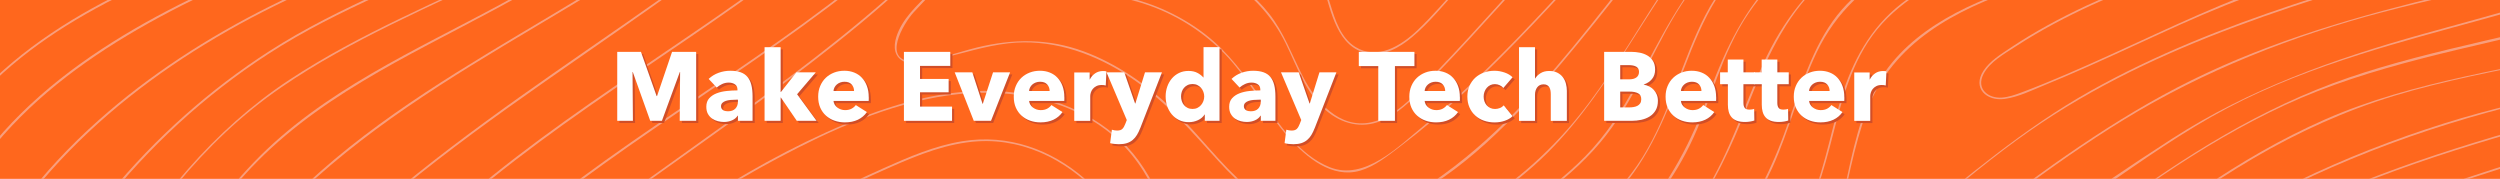 <svg viewBox="0 0 1151.47 82.39" version="1.1" xmlns:xlink="http://www.w3.org/1999/xlink" xmlns="http://www.w3.org/2000/svg">
  <defs>
    <style>
      .cls-1 {
        fill: none;
      }

      .cls-2 {
        fill: #d14e27;
      }

      .cls-3 {
        fill: #ff671d;
      }

      .cls-4 {
        fill: #f89e7d;
      }

      .cls-5 {
        fill: #fff;
      }

      .cls-6 {
        clip-path: url(#clippath);
      }
    </style>
    <clipPath id="clippath">
      <polygon points="1151.47 0 -2 0 0 82.39 1153.47 82.39 1151.47 0" class="cls-1"></polygon>
    </clipPath>
  </defs>
  
  <g>
    <g id="Layer_1">
      <rect height="82.39" width="1153.47" class="cls-3"></rect>
      <g class="cls-6">
        <g>
          <path d="M523.19-222.79c-5.23,38.77-17.51,76.41-36.5,110.63s-43.49,62.52-72.18,87.72c-56.13,49.3-123.07,84.21-179.99,132.5-55.12,46.76-100.4,104.97-132.77,169.57-33.44,66.74-52.67,140.08-55.96,214.67-3.49,79,10.45,158.82,40.89,231.82,3.62,8.68,7.49,17.26,11.58,25.73.22.46.9.06.68-.4-34.68-72.75-52.83-152.83-52.83-233.45,0-76.84,16.8-153.1,49.08-222.83,30.56-66,74.41-125.86,128.49-174.52,55.12-49.6,121.17-84.61,178.4-131.48,28.28-23.16,53.97-49.44,73.99-80.15s35.21-66.49,43.05-103.09c1.89-8.83,3.36-17.73,4.46-26.69.03-.21-.35-.26-.37-.05h0Z" class="cls-4"></path>
          <path d="M504.85-241.14c-5.23,38.77-17.51,76.41-36.5,110.63-18.58,33.47-43.49,62.52-72.18,87.72-56.13,49.3-123.07,84.21-179.99,132.5-55.12,46.76-100.4,104.97-132.77,169.57-33.44,66.74-52.67,140.08-55.96,214.67-3.49,79,10.45,158.82,40.89,231.82,3.62,8.68,7.49,17.26,11.58,25.73.22.46.9.06.68-.4-34.68-72.75-52.83-152.83-52.83-233.45,0-76.84,16.8-153.1,49.08-222.83,30.56-66,74.41-125.86,128.49-174.52,55.12-49.6,121.17-84.61,178.4-131.48,28.28-23.16,53.97-49.44,73.99-80.15s35.21-66.49,43.05-103.09c1.89-8.83,3.36-17.73,4.46-26.69.03-.21-.35-.26-.37-.05h0Z" class="cls-4"></path>
          <path d="M540.33-192.54C513.67-118.92,468.6-53.52,409.86-1.83c-58.55,51.52-126.73,90.61-185.61,141.74-55.43,48.13-99.07,108.25-126.93,176.24s-39.55,143.86-32.26,217.87,32.92,147.65,74.25,210.36c5.26,7.98,10.78,15.77,16.53,23.4.31.42,1.03,0,.71-.42-45.93-61.19-76.1-133.58-87.62-209.21-11.35-74.52-3.78-151.07,21.62-222.02,25.08-70.05,66.86-133.68,121.52-184.19,56.91-52.59,124.47-91.64,184.03-140.94,58.27-48.23,105.38-108.25,134.9-178.15,3.51-8.32,6.73-16.75,9.75-25.26.1-.27-.34-.39-.43-.12h0Z" class="cls-4"></path>
          <path d="M6.86,347.67c16.74-15.48,22.53-37.9,26.92-59.48,4.87-23.9,10.19-47.34,18.89-70.2,17.62-46.28,45.02-88.8,80.01-123.86,33.62-33.69,74.3-58.2,114.93-82.39s78.19-46.45,109.94-78.91c39.29-40.15,62.04-93.78,61.96-150.13,0-.54-.84-.54-.84,0,.08,52.64-19.82,103.5-55.09,142.49-30.72,33.96-70.18,58.23-109.16,81.51-39.34,23.49-79.39,46.56-113.12,77.95-34.77,32.35-62.79,71.89-82.05,115.28-10.6,23.88-18.37,48.84-23.48,74.45-5.12,25.65-9.2,54.15-29.22,72.96-.21.2.11.52.32.32h0Z" class="cls-4"></path>
          <path d="M10.88,434.76c19.41-49.77,28.75-102.69,43.81-153.8,7.46-25.31,16.31-50.3,28.26-73.87,11.95-23.56,27.15-45.28,44.51-65.15C199.13,59.93,300.32,13.26,380.13-59.38c21.52-19.58,40.48-41.61,51.91-68.64s16.15-56.99,20.09-86.21c.07-.51-.71-.73-.78-.22-3.64,26.38-7.65,52.98-16.9,78.08-9.72,26.37-26,48.55-46.03,68.05C348.18-29.13,300.54,1.82,254.69,33.87c-42.47,29.68-84.58,60.63-119.95,98.76-17.12,18.46-32.57,38.55-45.12,60.4s-22.18,45.52-30.05,69.56c-18.57,56.75-28.39,115.94-48.92,172.1-.05.14.17.2.23.06h0Z" class="cls-4"></path>
          <path d="M395.71-198.36c-2.12,44.63-23.56,85.94-53.18,118.63-31.18,34.41-71.06,59.51-111.56,81.49-39.65,21.52-82.32,40-114.1,73.04-31.45,32.69-53.07,75.12-70.65,116.52-20.4,48.05-34.28,98.82-41.08,150.57-.06.43.71.54.77.1,6.39-47.2,18.36-93.53,35.94-137.81,8.97-22.61,19.38-44.66,31.16-65.95s24.05-40.34,39.74-57.77c31.58-35.06,74.77-54.33,115.55-76.3,39.78-21.43,78.98-45.64,110.37-78.58,31.97-33.56,55.45-76.96,57.4-123.95,0-.22-.34-.22-.35,0h0Z" class="cls-4"></path>
          <path d="M378.18-199.88c-4.11,41.4-19.83,81.12-46.06,113.52-25.25,31.19-59.24,52.18-94.81,69.75C202.35.64,165.83,15.23,133.19,36.81c-35.19,23.27-61.19,55.53-82.87,91.35C24.87,170.21,5.86,216.29-5.36,264.15c-.09.39.51.56.61.17,10.75-43.73,27.14-85.89,49.45-125.04,21.82-38.3,48.32-74.02,85.03-99.18C194.15-4.06,276.72-20.2,329.14-81.48c28.23-32.99,46.27-75.02,49.45-118.41.02-.27-.39-.26-.42,0h0Z" class="cls-4"></path>
          <path d="M355.91-196.92c2,37.98-13.22,74.65-37.57,103.34-24.08,28.38-55.9,48.99-88.99,65.38C194.34-10.84,157.25,2.22,124.22,23.43c-27.77,17.84-52.67,40.1-73.67,65.55C27.24,117.23,8.62,149.46-3.58,184.01c-.15.41.5.59.65.18C20.97,119.28,65.26,62.76,123.35,25,156.24,3.63,193.24-9.51,228.27-26.71c32.47-15.95,63.74-35.84,87.92-63.1,25.82-29.09,43.18-67.64,40.27-107.11-.03-.35-.58-.36-.56,0h0Z" class="cls-4"></path>
          <path d="M335.41-197.25c-4.33,34.16-17.36,66.82-38.29,94.22-21.17,27.72-49.8,47.58-80.57,63.34-30.32,15.53-62.28,27.57-92.73,42.82-28.14,14.09-54.87,31.3-78.41,52.24C19.11,78.77-3.11,107.06-16.89,139.61c-.2.47.49.88.7.41C10.18,79.08,63.31,34.92,121.38,5.3c59.82-30.5,128.95-49.21,172.91-103.4,22.89-28.22,37.73-62.98,41.61-99.15.03-.32-.45-.31-.49,0h0Z" class="cls-4"></path>
          <path d="M311.11-199.85c.07,61.28-45.93,109.84-95.68,139.27C161.28-28.56,99.36-11.97,46.64,22.73,20.37,40.02-3.63,61.8-19.14,89.47c-.23.41.39.78.63.37C12.86,36.14,69.83,7.33,124.85-16.61c56.65-24.66,117.27-48.41,156.17-98.95,18.61-24.17,31.04-53.43,30.53-84.29,0-.28-.44-.28-.44,0h0Z" class="cls-4"></path>
          <path d="M294.29-195.63c-5.41,27.12-16.65,52.95-32.9,75.33-17.1,23.55-39.51,42.14-64.75,56.44C147.53-36.05,91.55-23.47,42.23,3.94,16.65,18.17-6.93,36.38-23.7,60.64c-.3.43.4.83.7.41C9.9,13.93,65.14-8.21,116.87-27.95c52.28-19.95,105.89-41.21,141.31-86.77,18.37-23.63,30.94-51.4,36.52-80.8.05-.27-.36-.38-.41-.11h0Z" class="cls-4"></path>
          <path d="M277.52-191.11c-16.19,45.42-46.57,85.21-85.97,112.99-20.01,14.11-42.1,24.79-65.5,31.97-27.37,8.39-55.83,12.83-82.89,22.27C18.43-15.24-6.1-2.13-21.95,19.34c-.23.31.3.72.54.42C14.67-25.93,75.53-29.58,127.18-45.61c45.15-14.01,85.19-41.74,114.43-78.89,15.73-19.98,28.12-42.43,36.41-66.47.11-.32-.39-.45-.5-.14h0Z" class="cls-4"></path>
          <path d="M255.49-196.55c-11.93,43.53-39.99,80.52-76.57,106.55-19.13,13.61-40.31,24.24-62.35,32.23s-42.62,11.96-64.26,17.06S7.88-28.71-9.73-13.82c-.39.33.17.87.55.55,17.8-14.57,39.65-21.43,61.71-26.63s44.41-9.73,65.87-17.66c41.01-15.16,78.91-39.74,105.78-74.62,14.67-19.04,25.94-40.86,31.77-64.24.08-.3-.38-.43-.47-.13h0Z" class="cls-4"></path>
          <path d="M233.31-192.6c-13.43,38.54-41.67,69.85-75.49,91.96-17.9,11.7-37.31,20.98-57.3,28.52s-39.09,12.43-58.7,18.5C21.52-47.34,1.18-39.67-15.66-26.38c-.32.25.11.82.44.57,34.09-25.56,77.81-30.99,116.78-45.83,37.65-14.33,73.51-35.16,100.17-65.84,14.05-16.16,25.17-34.68,31.98-55.02.09-.26-.32-.37-.41-.11h0Z" class="cls-4"></path>
          <path d="M226.57-201.61c-31.22,72.12-105.49,108.95-177.33,128.92-22.82,6.34-45.96,11.41-69.07,16.56-.51.11-.29.9.22.78,77.03-16.8,160.36-36.29,215.36-97.3,13.02-14.44,23.75-30.82,31.16-48.82.08-.19-.25-.33-.34-.14h0Z" class="cls-4"></path>
          <path d="M198.2-188.35c-43.2,43.54-95.28,76.44-154.23,94.1-16.39,4.91-33.05,8.35-49.93,11.1-.39.06-.3.74.09.69,59.97-7.77,118.28-33.65,165.9-70.6,13.69-10.62,26.76-22.21,38.51-34.95.21-.23-.12-.56-.34-.34h0Z" class="cls-4"></path>
          <path d="M169.06-186.7C122.28-141.79,63.22-112.68-.63-101.95c-.46.08-.26.76.19.7,63.54-9.43,124.07-40.17,169.79-85.15.19-.19-.1-.49-.3-.3h0Z" class="cls-4"></path>
          <path d="M148.04-193.28C109.09-147.94,50.77-131.77-4.47-115.85c-.39.11-.23.71.17.61,55.05-14.6,114.69-32.37,152.66-77.73.18-.21-.12-.52-.31-.31h0Z" class="cls-4"></path>
          <path d="M121.85-192.36c-28.63,32.66-67.58,53.54-110.25,60.79-.38.07-.22.63.16.58,42.56-5.97,82.45-28.61,110.42-61.05.19-.22-.13-.54-.32-.32h0Z" class="cls-4"></path>
          <path d="M83.92-183.52c-25.13,21.4-54.06,37.16-85.67,46.64-.4.12-.23.75.17.63,31.6-9.09,61.12-25.24,85.82-46.96.22-.19-.1-.51-.32-.32h0Z" class="cls-4"></path>
          <path d="M54.46-183.56c-17.91,14.77-37.31,26.16-57.77,36.95-.3.16-.04.57.26.44,20.9-9.05,40.39-22.54,57.81-37.08.21-.18-.09-.48-.31-.31h0Z" class="cls-4"></path>
          <path d="M126.48,689.97c-13.68-24.33-23.61-50.5-31.14-77.34-7.88-28.09-13.78-56.9-16.96-85.91-6.07-55.32.62-110.68,19.04-163.17,35.33-100.65,109.04-184.01,193.35-247.33,21.51-16.16,44.09-30.96,67.88-43.56s50.4-24.74,77.9-28.7c25.62-3.69,53.51.47,74.23,16.95s28,42.4,34.02,66.84c6.86,27.83,9.75,55.69,3.97,83.99-5.32,26.01-16.29,50.51-29.16,73.59-25.48,45.7-59.28,86.5-80.87,134.41-10.02,22.24-17.26,45.93-18.73,70.39-1.51,25.07,3.42,49.96,12.2,73.38,18.69,49.78,52.06,93.17,81.92,136.62,8.12,11.82,16.25,23.63,24.41,35.43.2.29.68.02.48-.28-17.03-24.93-34.08-49.84-51.07-74.79-15.2-22.32-30.2-44.9-42.41-69.02-12.27-24.22-21.75-50.23-24.28-77.42s2.37-53.22,11.72-78.18c19.03-50.81,53.86-93.16,81.22-139.43,13.27-22.44,25.1-46.04,32.16-71.22s8.24-51.73,3.53-77.91c-2.46-13.7-5.82-27.37-10-40.64-3.62-11.49-8.28-22.83-15.41-32.62-13.19-18.11-34.27-28.3-56.13-31.27-26.82-3.65-53.73,3.71-78.3,14.01-25.16,10.55-49.12,23.99-71.85,39.04-44.17,29.25-84.97,64.54-120.7,103.63-35.52,38.86-65.99,82.6-87.61,130.71-21.97,48.89-34.86,102.1-34.68,155.83.1,29.22,3.87,58.33,9.78,86.92,5.71,27.63,13.11,55.06,23.72,81.24,5.02,12.38,10.83,24.39,17.49,35.97.1.17.36.02.27-.16h0Z" class="cls-4"></path>
          <path d="M137.53,689.08c-22.1-50-38.53-103.03-43.77-157.61-4.86-50.54.93-101.39,16.48-149.7,30.54-94.84,95.21-174.63,174.89-233.11,38.88-28.54,81.19-52.35,125.3-71.8,12.71-5.6,25.95-10.91,39.97-11.77,11.28-.69,22.52,1.88,32.6,6.92,19.52,9.78,34.54,27.98,42.19,48.26,9.62,25.52,7.94,54.06,1.88,80.18-5.95,25.63-15.92,50.39-27.38,74.02-11.4,23.51-24.73,46.04-39.21,67.77s-29.99,40.96-44.23,61.98-24.35,42.26-28.48,66.71c-4.06,24.06-2.51,48.88,3.05,72.57,11.35,48.39,39.65,90.57,71.88,127.59,8,9.19,16.31,18.11,24.77,26.88.3.31.77-.16.47-.47-36.07-37.83-70.65-79.4-88.8-129.13-9.13-25.02-13.95-51.84-12.59-78.5s9.68-52.03,23.74-74.92c13.87-22.57,30.97-43.04,45.92-64.9,14.75-21.56,28.41-43.9,40.25-67.2,11.89-23.4,22.27-47.91,29.17-73.27,6.67-24.53,9.86-50.62,4.4-75.71-8.54-39.26-44.12-75.77-86.83-68.82-12.7,2.07-24.64,7.24-36.31,12.45s-22.76,10.53-33.93,16.24c-21.84,11.17-43.11,23.48-63.58,37-81.69,53.94-150.53,128.2-188.33,219.31-18.99,45.77-29.75,95.01-29.8,144.64-.05,54.25,12.06,108.01,31.09,158.62,4.57,12.14,9.56,24.12,14.85,35.96.1.23.44.03.34-.2h0Z" class="cls-4"></path>
          <path d="M151.9,678.88c-11.03-25.59-22.23-51.22-29.92-78.06-6.55-22.85-10.49-46.41-11.97-70.13-2.96-47.64,4.01-95.7,18.98-140.96,29.53-89.29,90.5-164.39,166.02-219.33,36.98-26.9,77.3-49.12,119.48-66.71,22.88-9.54,51.5-19.71,74.78-5.73,20.1,12.07,27.93,36.95,26.85,59.25-1.32,27.22-12.91,54.03-23.64,78.71-9.96,22.92-21.5,45.16-34.48,66.51s-29.03,43.35-45.21,63.91c-14.97,19.01-30.03,38.27-40.41,60.28-20.2,42.86-20.93,92.68-9.42,138.04,11.99,47.25,37.39,90.02,66.7,128.51,7.05,9.26,14.37,18.31,21.86,27.23.33.39.89-.17.56-.56-33.1-39.57-63.44-82.57-80.97-131.48-17.15-47.86-21.2-102.28-2.66-150.39,9.54-24.76,25.39-46.12,41.64-66.83s31.28-40.45,44.89-62.2c13.58-21.69,25.64-44.32,36.07-67.69,10.56-23.65,21.47-48.82,25.01-74.65,2.78-20.26-.3-41.88-13.56-58.12-14.59-17.87-37.18-20.69-58.59-15.71-22.64,5.27-44.53,16.11-65.29,26.36-20.76,10.25-40.95,21.69-60.35,34.32-77.35,50.35-142.8,120.54-178.82,206.24-18.44,43.87-29.26,91.08-30.65,138.7-.69,23.51.94,47.09,5.08,70.25,4.64,25.94,12.8,50.9,22.7,75.28,4.79,11.81,9.92,23.48,15.07,35.14.08.18.34.02.27-.16h0Z" class="cls-4"></path>
          <path d="M173.39,679.71c-46.51-79.6-52.71-177.53-26.68-265,25.52-85.74,82.7-158.8,153.44-212.38,34.46-26.1,72.19-47.85,111.83-65.09,22.28-9.69,50.62-21.39,69.63.66,16.99,19.72,13.24,46.93,4.62,69.43-18.08,47.15-47.71,89.84-80.8,127.58-15.08,17.2-30.62,34.15-43.29,53.27-13.4,20.22-22.24,42.66-26.67,66.49-16.02,86.11,14.89,178.94,74.11,242.42,7.39,7.93,15.27,15.37,23.53,22.38.33.28.82-.2.48-.48-70.47-60.27-110.07-155.59-99.68-248.17,2.97-26.47,10.64-52.22,24.45-75.1,12.83-21.26,29.64-39.7,45.97-58.28,32.83-37.36,61.34-78.54,80.59-124.62,8.41-20.14,14.2-43.36,4.55-64.14-3.74-8.06-9.61-15.35-17.38-19.83-9.54-5.5-20.69-5.6-31.18-3.16-11.15,2.59-21.78,7.48-32.21,12.09s-19.87,9.12-29.6,14.11c-19.94,10.23-39.27,21.65-57.8,34.26-72.19,49.1-133.31,117.25-165.32,199.22s-35.37,181.52,1.62,264.51c4.59,10.3,9.81,20.29,15.57,29.98.09.14.31.01.22-.13h0Z" class="cls-4"></path>
          <path d="M195.42,687.59c-18.3-40.79-36.41-82.3-42.49-126.97-5.75-42.24-1.34-85.47,10.65-126.27,23.11-78.59,74.27-145.54,135.73-198.46,31.56-27.17,66.35-54.03,105.99-68.09,15.88-5.63,36.06-10,51.61-1,20.69,11.97,13.61,37.66,4.06,54.55-21.4,37.83-52.53,69.84-80,103.21-25.26,30.69-49.26,63.47-63.18,101.05-30.89,83.38,3.63,169.39,45.52,241.98,5.41,9.38,10.97,18.68,16.56,27.95.25.41.9.04.65-.38-46.09-76.37-93.68-166.43-65.77-257.98,12.83-42.09,39.14-78.45,66.79-112.04,27.5-33.41,58.7-65.49,80.12-103.37,8.01-14.15,15.07-33.58,4.12-48.18-9-12.01-25.51-13.72-39.34-11.99-18.79,2.36-37.1,11.01-53.5,20.09-18.21,10.08-35.17,22.29-51.56,35.08-64.2,50.13-120.01,113.98-149.5,190.75-15.08,39.27-23.22,81.44-22,123.56,1.28,44.13,14.44,85.85,31.64,126.17,4.37,10.24,8.95,20.39,13.6,30.51.09.19.36.02.28-.16h0Z" class="cls-4"></path>
          <path d="M209.52,680.76c-8.71-19.47-17.52-38.96-24.08-59.29-5.8-17.98-9.67-36.56-11.63-55.35-3.9-37.47-.34-75.58,9.42-111.93,18.92-70.52,61.47-132.32,115.79-180.43,13.47-11.93,27.65-23.04,42.4-33.34,14.59-10.18,29.99-21.12,46.42-28.1,9.42-4,20.07-5.94,29.64-1.32,8.66,4.19,14.53,12.92,11.85,22.73s-11.03,17.9-17.29,25.63c-6.82,8.42-13.64,16.85-20.46,25.27-13.43,16.59-26.87,33.19-40.3,49.78-12.24,15.12-24.81,30.05-36.06,45.94s-20.01,31.43-26.12,49.08-9.16,35.44-10.04,53.69c-3.73,77.54,33.12,148.32,72.34,212.59,5.05,8.28,10.18,16.53,15.32,24.76.24.38.84.03.6-.35-42.37-68.7-87.14-141.54-87.68-224.95-.13-19.93,2.36-39.92,8.14-59.02,5.89-19.47,15.47-37.3,27.1-53.92,12.21-17.46,26.05-33.77,39.45-50.32,14.05-17.36,28.11-34.72,42.16-52.08,7.03-8.68,14.05-17.36,21.08-26.04,5.01-6.19,10.87-12.64,12.71-20.62,3.13-13.53-8.97-24.06-21.52-25.52-17.15-2.01-33.79,10.14-47.52,18.75-14.84,9.31-29.19,19.4-42.93,30.26-56.67,44.79-103.44,103.41-127.8,171.89-12.75,35.84-19.44,73.94-18.83,112.01.62,38.63,9.61,75.56,24.57,111.07,4.15,9.85,8.58,19.57,13.03,29.28.08.18.34.02.26-.15h0Z" class="cls-4"></path>
          <path d="M228.77,684.83c-14.81-33.38-28.3-67.35-34.09-103.59s-4.95-70.85,1.79-105.59c12.28-63.37,45.36-121.31,93.2-164.57,11.47-10.37,23.72-19.86,36.64-28.35,6.25-4.11,12.67-7.99,19.22-11.61,6.21-3.44,13.1-7.98,20.06-9.62,3.53-.83,9.42-1.51,11.49,2.29,2.44,4.48-2.29,10.75-4.54,14.73-3.8,6.72-8,13.2-12.45,19.51-9.4,13.32-19.91,25.81-30.42,38.26-19.67,23.29-39.8,46.89-52.43,74.93-13.39,29.73-17.96,62.74-16.25,95.14,3.69,69.64,35.87,132.95,69.92,192.31,4.39,7.65,8.83,15.28,13.27,22.9.25.43.91.04.66-.39-36.88-63.56-75.32-129.75-82.3-204.42-3.35-35.88.66-72.93,15.71-105.94,13.74-30.14,36.04-55.05,57.11-80.18,10.15-12.11,20.15-24.39,28.97-37.52,4.58-6.82,9.02-13.89,12.64-21.28,1.68-3.44,2.91-7.73-.79-10.31s-9.24-1.47-13.04-.13c-6.71,2.36-13.16,6.32-19.35,9.79-13.32,7.46-26.04,15.96-38.07,25.37-50.24,39.31-87.52,94.24-104.52,155.79-9.29,33.63-12.71,68.87-10.1,103.66,2.73,36.43,12.81,71.23,26.9,104.82,3.4,8.09,6.96,16.11,10.58,24.11.06.13.25.02.2-.11h0Z" class="cls-4"></path>
          <path d="M243.78,677.32c-13.62-35.68-23.54-72.42-28.31-110.36-2.32-18.44-3.5-37.03-3.51-55.61,0-16.43,1-33.2,6.21-48.9,2.76-8.33,6.78-16.32,12.35-23.14,3.64-4.45,11.37-10.7,16.47-3.83,2.83,3.81,3.05,10.87,3.46,15.29,1.7,18.21-.97,36.62-.61,54.88.65,33.35,6.41,66.57,16.8,98.26,11.81,36,29.61,69.99,52.78,99.98.22.29.72,0,.5-.29-44.89-58.96-69.93-132.22-69.46-206.42.12-18.84,3.6-38.72-1.07-57.26-1.22-4.86-4.22-9.15-9.81-7.87-6.65,1.53-11.22,8.49-14.54,13.9-8.34,13.57-11.68,29.57-12.97,45.27-1.53,18.68-.74,37.68.81,56.33,3.68,44.34,13.7,88.66,30.7,129.82.05.12.25.07.21-.06h0Z" class="cls-4"></path>
          <path d="M261.76,684.81c-5.95-16.57-12.27-33.01-18.18-49.59-2.9-8.15-5.58-16.45-6.97-25.01-.71-4.38-1.72-10.08-.93-14.52.43-2.42.27-4.02,3.58-3.11,2.18.6,3.94,1.94,5.51,3.5,5.29,5.25,7.77,13.21,10.68,19.88,3.59,8.22,7.18,16.44,10.77,24.66,7.31,16.74,14.5,33.54,21.97,50.21.14.3.57.04.45-.26-8.84-20.79-18.05-41.42-27.09-62.12-3.96-9.05-7.29-18.82-12.31-27.34-3-5.08-7.23-9.7-13.55-9.38-.17,0-.27.13-.29.29-1.47,15.61,3.03,30.57,8.3,45.09,5.81,15.97,11.78,31.89,17.85,47.76.05.13.25.07.21-.06h0Z" class="cls-4"></path>
          <path d="M558.01-202.8c-12.12,81.13-73.5,140.43-127.43,197.03-5.75,6.04-12.96,11.98-16.53,19.69-1.77,3.82-3.27,9.2-.08,12.72,4.36,4.81,13.5,1.61,18.71.42,10.56-2.4,20.94-5.87,31.74-7.1,18.8-2.14,37.23,3.79,53.09,13.67s27.69,22.75,39.79,36.26c10.44,11.66,21.78,23.63,36.88,29.02,16.33,5.82,33.94,2.25,49.25-4.85,30-13.89,54.33-39.66,75.4-64.48,43.26-50.96,79.72-110.42,143.07-138.7,64.6-28.83,145.86-29.25,197.09-83.74,5.4-5.74,10.15-11.99,14.3-18.69.25-.4-.38-.77-.64-.37-39.86,63.09-121.36,70.43-185.8,92.28-31.81,10.78-60.17,26.86-84.68,49.89s-42.87,47.69-62.73,72.79c-19.55,24.71-39.71,49.37-64.23,69.37-14.18,11.56-30.02,22.15-47.98,26.65-19.46,4.87-37.71-.1-52.82-12.99-12.72-10.85-22.51-24.61-34.64-36.08-11.76-11.12-25.36-20.68-40.62-26.32-16.21-5.99-32.43-5.84-49.07-1.82-9.35,2.26-19.67,6.47-29.38,6.43-14.8-.05-4.71-17.39.24-22.73,50.7-54.62,110.34-107.61,131.73-181.73,2.51-8.71,4.38-17.58,5.65-26.55.03-.22-.3-.31-.33-.09h0Z" class="cls-4"></path>
          <path d="M571.57-190.15c-9.58,30.53-22.26,59.93-38.56,87.49-8.06,13.63-16.93,26.81-26.56,39.38-4.97,6.49-10.14,12.83-15.5,19-4.64,5.34-9.93,10.29-14.25,15.89-7.16,9.3-3.09,19.95,7.8,23.78,6.95,2.44,14.56,1.67,21.78,2.22,7.85.6,15.61,2.28,23.03,4.91,14.86,5.28,28.27,14.4,38.51,26.41,9.33,10.94,16.22,23.74,25.8,34.49,8.04,9.02,19.94,19,32.89,15.17,6.83-2.02,12.63-6.78,18.21-11,5.08-3.84,10.04-7.82,14.91-11.92,21.66-18.23,41.28-38.71,60.48-59.47,38.24-41.35,75.62-85.33,124.33-114.79,24.92-15.07,52.33-24.46,79.62-34.2,25.92-9.25,52.27-19.21,74.3-36.14,5.23-4.02,10.11-8.41,14.69-13.16.31-.32-.18-.8-.49-.49-39.41,40.41-98.13,48.36-147.2,71.83-48.9,23.39-87.2,62.78-123.43,102.12-18.53,20.12-36.8,40.51-56.38,59.64-9.63,9.41-19.56,18.5-29.96,27.05-11.48,9.44-27.04,25.35-43.12,18.95-13.97-5.56-23.25-19.62-31.46-31.48-7.56-10.91-15.27-21.48-25.86-29.7s-23.63-14.37-37.06-17.24c-6.46-1.38-12.94-1.82-19.53-2.02-8.93-.28-19.66-1.35-24.01-10.49s4.74-16.38,10.12-22.25,10.15-11.42,14.97-17.35c9.12-11.22,17.64-22.93,25.49-35.07,16.14-24.96,29.5-51.75,39.64-79.7,2.6-7.18,4.98-14.44,7.11-21.77.06-.2-.25-.28-.31-.09h0Z" class="cls-4"></path>
          <path d="M592.44-196.64c-8.16,25.75-18.36,50.77-30.83,74.73-12.23,23.49-27.02,44.81-42.3,66.35-4.95,6.97-11.29,17.63-6.77,26.32,4.24,8.14,14.2,8.46,22.21,9.27,24.75,2.51,46.32,17.51,57.35,39.81,5.36,10.84,9.21,22.97,18.7,31.08,7.15,6.11,16.26,8.45,25.14,4.81,10.49-4.3,18.46-14.09,26.09-22.05,9.82-10.23,19.39-20.7,28.9-31.22,18.95-20.93,37.71-42.07,57.89-61.84,18.71-18.33,38.56-35.5,59.38-51.39,46.34-35.35,97.27-63.78,151.2-85.78.33-.14.19-.68-.15-.55-45.64,17.85-89.12,41.57-129.3,69.59-41.5,28.94-78.61,62.88-112.84,100.05-18.36,19.94-36.19,40.36-54.94,59.93-8.49,8.86-18.09,21.23-30.74,23.89-14.55,3.06-25.39-9.5-31.31-21.07-5.07-9.89-8.71-20.33-15.7-29.13-6.48-8.16-14.78-14.85-24.07-19.54s-18.45-6.62-28.41-7.58c-5.62-.54-12.08-1.16-16.34-5.35-5.88-5.79-3.85-14.27-.61-20.83,3.03-6.13,7.45-11.41,11.47-16.9,4.33-5.92,8.52-11.96,12.55-18.09,7.74-11.77,14.93-23.91,21.53-36.36,13.21-24.92,24.06-51.1,32.23-78.09.06-.2-.25-.29-.32-.09h0Z" class="cls-4"></path>
          <path d="M612.76-185.96c-11.55,21.47-23,42.99-34.46,64.51-11.39,21.39-23.63,42.53-34.21,64.33-2.73,5.63-4.15,12.56,2.12,16.31s14.29,2.19,21.1,2.71c9.52.72,19.22,3.43,27.09,8.98s12.16,13.67,15.06,22.82c3.61,11.39,6.39,28.31,20.55,30.9,7.57,1.38,14.64-2.72,20.24-7.4,8.1-6.76,14.83-15.29,22.03-22.96,30.44-32.45,62.54-63.34,96.11-92.54,38.09-33.13,78.09-64.03,119.71-92.6.38-.26.02-.88-.36-.62-68.94,47.32-133.4,101.1-192.19,160.57-7.61,7.7-15.12,15.49-22.54,23.37-6.74,7.16-13.09,14.85-20.25,21.59-7.54,7.1-18.38,13.89-28.55,7.58-6.66-4.14-9.29-12.47-11.47-19.55-4.32-14.06-8.31-26.84-22.08-34.34-6.53-3.55-13.83-5.53-21.2-6.32s-19.31,1.71-24.98-4.46,1.58-16.19,4.74-22.14,6.18-11.64,9.27-17.46c5.87-11.06,11.75-22.11,17.61-33.17,12.35-23.29,24.72-46.56,36.98-69.9.11-.21-.21-.4-.32-.19h0Z" class="cls-4"></path>
          <path d="M637.84-192.95c-20.72,32.79-42.51,64.96-61.29,98.94-4.24,7.67-9.6,15.79-12.48,24.08-1.27,3.66.89,5.81,4.19,7.29,5.3,2.37,11.31,2.46,16.99,2.77,9.67.53,19.35,2.68,27.37,8.33,8.85,6.23,12.41,14.81,13.42,25.31.66,6.88,1.17,14.85,6.32,20.06,12.26,12.4,26.23-7.9,33.55-15.87,26.29-28.62,52.73-57.14,80.73-84.12,31.66-30.5,65.41-58.81,102.37-82.7.32-.21.02-.71-.3-.51-61.15,38.86-112.64,90.68-161.74,143.45-6.22,6.68-12.41,13.39-18.59,20.11s-11.81,14.62-19.1,19.77c-4.77,3.37-10.75,4.11-15.43.18-4.34-3.65-5.78-9.39-6.51-14.78-.97-7.28-.9-14.69-4.69-21.24-7.08-12.22-21.4-17.44-34.79-18.57-6.74-.57-14.48.02-20.57-3.49-5.08-2.93-1.69-7.62.3-11.62s4.1-8.05,6.23-12.03c19.42-36.25,42.6-70.31,64.34-105.16.14-.22-.21-.42-.35-.2h0Z" class="cls-4"></path>
          <path d="M655.83-197.06c-19.38,29.43-36.59,60.25-51.5,92.18-3.89,8.33-13.83,24.79-1.6,31.01,4.72,2.4,10.46,1.9,15.57,2.23,8.65.56,16.39,4.41,21.44,11.62,1.98,2.82,3.49,6.04,4.22,9.41.67,3.13.11,6.96,1.62,9.9,1.83,3.56,6.34,4.58,9.99,3.71,4.09-.97,7.41-4.61,10.31-7.41,3.36-3.27,6.71-6.69,9.44-10.52,9.14-12.87,17.76-26,27.51-38.45,9.2-11.72,18.93-23.03,29.21-33.82,23.77-24.94,50.44-46.25,78.68-65.88.3-.21.02-.7-.29-.5-45.75,29.95-85.49,68.56-117.86,112.54-7.62,10.35-14.01,22.16-22.76,31.58-3.38,3.65-7.22,8.13-11.61,10.63-5.32,3.02-11.45.99-12.73-5.23-.66-3.22-.51-6.25-1.6-9.42-3.31-9.65-12.09-17.19-22.25-18.58-5.88-.81-12.5.35-18.02-2.22-11.05-5.14-4.19-18.21-.63-25.99,15.32-33.46,33.17-65.71,53.14-96.61.12-.18-.17-.34-.29-.17h0Z" class="cls-4"></path>
          <path d="M671.97-191.45c-14.6,20.46-27.48,42.15-38.52,64.73-2.66,5.44-5.22,10.93-7.67,16.47-1.95,4.41-4.29,9.11-4.4,14.04-.21,10.08,9.89,16.1,16.83,21.61,6.44,5.11,13.75,14.01,22.55,8.99,4-2.28,7.39-5.83,10.74-8.94,4.4-4.09,8.65-8.34,12.79-12.7,15.51-16.3,29.38-34.05,43.7-51.37,16.38-19.82,33.52-38.86,53.73-54.87.25-.2-.09-.65-.35-.45-32.18,24.44-55.64,58.07-81.66,88.49-6.58,7.69-13.34,15.24-20.47,22.43-3.46,3.49-7,6.91-10.64,10.21-2.01,1.82-4,3.68-6.2,5.26-5.45,3.93-9.99,3.21-15.04-.66-4.39-3.37-8.68-6.88-13.01-10.32-3.83-3.04-8.13-6.15-10.53-10.53-3.65-6.66-.6-13.68,2.16-20.02,2.42-5.55,4.98-11.05,7.62-16.49,11.12-22.9,24.15-44.79,38.64-65.71.13-.18-.17-.35-.3-.17h0Z" class="cls-4"></path>
          <path d="M681.54-187.74c-12.7,16.77-23.6,34.82-32.43,53.92-5.25,11.36-15.89,30.66-6.36,42.53,4.54,5.66,12.48,6.6,19.07,4.5,8.05-2.57,13.94-9.18,19.4-15.27,14.03-15.65,27.54-31.75,41.59-47.37,15.8-17.57,32.38-34.36,50.56-49.47.21-.17-.09-.46-.3-.3-28.99,22.97-52.92,51.54-77.1,79.33-5.95,6.83-11.85,13.73-18.01,20.37-6.55,7.06-14.76,14.2-25.11,12.86-23.67-3.06-8.67-34.89-3.17-46.85,8.79-19.11,19.66-37.19,32.25-54.03.18-.24-.22-.47-.4-.23h0Z" class="cls-4"></path>
          <path d="M703.02-185.3c-10.95,12.18-20.78,25.29-29.29,39.28-4.4,7.23-8.44,14.67-12.13,22.29-2.46,5.09-5.24,10.36-5.82,16.08-.26,2.53-.17,6.9,3.18,7.4,3.75.56,9.42-5.17,12.05-7.32,6.32-5.18,11.4-11.67,16.68-17.86,5.84-6.85,11.83-13.58,17.94-20.19,13.92-15.05,28.56-29.37,43.67-43.22.18-.17-.09-.43-.27-.27-14.37,12.8-28.1,26.33-41.25,40.38-6.79,7.25-13.42,14.66-19.88,22.2-5.84,6.82-11.41,14.05-18.58,19.54-2.5,1.91-9.9,9.06-12.78,3.47-1.45-2.83.53-8.16,1.55-10.94,3.09-8.46,7.73-16.65,12.16-24.47,9.34-16.5,20.44-31.94,32.98-46.17.12-.13-.08-.33-.2-.2h0Z" class="cls-4"></path>
          <path d="M1074.64-187.98c-44.56,57.51-121.5,70.68-186.18,93.79-31.73,11.34-63.26,25.52-88.5,48.35-32.91,29.78-49,72.47-78.02,105.42-15.27,17.34-33.74,31.82-54.22,42.51-18.08,9.44-37.81,15.47-55.44,25.81s-29.19,23.92-35.7,42.58c-7.12,20.42-8.91,42.3-15,63.03-23.84,81.08-84.18,148.75-95.72,233.88-12.96,95.71,44.49,180.69,103.73,249.72,7.86,9.16,15.85,18.21,23.86,27.23.33.37.86-.17.54-.54-62.67-70.95-130.73-152.58-129.08-252.92,1.42-86.07,59.69-155.99,89.37-233.33,7.7-20.07,12.45-40.49,16.65-61.52s10.41-42.45,27.44-57.27c15.59-13.56,35.62-20.5,54.28-28.64,19.67-8.58,37.94-19.62,53.98-33.95,33.43-29.85,50.11-71.85,78.64-105.59,23.4-27.67,55.18-45.32,88.5-58.4s66.76-21.8,99.77-33.79c30.92-11.24,61.69-25.41,85.74-48.4,5.72-5.47,10.96-11.39,15.75-17.68.18-.23-.23-.54-.41-.31h0Z" class="cls-4"></path>
          <path d="M1087.35-189.08c-57.35,78.31-164.02,86.03-243.84,130.03-19.03,10.49-37.06,23.09-52.14,38.82-16.65,17.37-26.69,38.07-37.87,59.08-6.41,12.06-13.76,23.38-23.37,33.16-8.98,9.14-19.23,16.91-29.73,24.21-19.91,13.83-41.19,26.16-58.31,43.57-15.44,15.7-26.65,35.8-26.74,58.29-.09,21.5,11.35,38.92,30.02,49.06,9.29,5.04,19.37,8.39,29.43,11.53,12.76,3.99,25.45,8.27,38.3,12,24.39,7.09,48.91,9.28,73.98,4.54,50.67-9.57,93.63-40.76,131.81-73.81,40.05-34.67,77.91-71.7,125.13-96.73,88.54-46.94,190.36-57.45,282.89-93.86,10.83-4.26,21.5-8.89,31.99-13.94.44-.21.06-.86-.38-.65-88.98,42.29-188.59,53.14-279.19,90.94-21.78,9.09-42.93,19.78-62.73,32.66-21.02,13.68-40.33,29.77-59.14,46.31-38.78,34.1-76.42,70.69-123.77,92.8-23.51,10.98-49.14,18.24-75.24,18.2-27.55-.05-53.16-9.91-79.12-17.91-21.46-6.62-46.21-14.2-57.33-35.63-11.32-21.81-5.13-48.95,8.25-68.33,27.83-40.33,79.38-54.49,109.34-92.74,15.45-19.73,23.22-44.11,37.68-64.49,13.23-18.65,30.65-33.91,49.75-46.32,74.93-48.7,173.77-54.15,240.13-117.1,7.57-7.18,14.41-15.04,20.5-23.51.13-.18-.16-.34-.29-.17h0Z" class="cls-4"></path>
          <path d="M1097.77-184.61c-61.94,86.07-178.47,92.14-263.74,143.23-20.17,12.09-37.69,27.3-48.61,48.44s-16.24,45.06-28.93,65.43c-12.85,20.62-32.94,34.69-52.95,47.71-18.33,11.93-38.58,23.36-52.17,40.94-12.99,16.81-15.15,37.38-3.28,55.44,11.62,17.67,31.32,29.37,50.78,36.52,44.29,16.28,93.5,9.59,135.78-9.37,47.49-21.29,85.19-56.52,123.53-90.75,20.13-17.97,41.09-34.75,64.11-48.9s45.37-24.9,69.43-34.36c23.66-9.3,48.03-16.79,72.74-22.75,20.81-5.02,41.88-8.63,62.5-14.48,39.31-11.16,79.81-26.5,112.58-51.47,7.01-5.34,13.57-11.23,19.43-17.83.32-.36-.21-.9-.53-.53-12.85,14.48-29.2,25.54-46.04,34.87-18.95,10.49-39.05,18.88-59.51,25.95-41.55,14.35-85.19,20.15-127.07,33.33-46.13,14.52-90.61,35.2-129.72,63.84-41.95,30.71-76.55,70.18-120.02,99.02-40.76,27.04-88.41,45.48-138.01,41.17-23.61-2.06-46.92-9.31-66.65-22.61-19.25-12.98-36.48-34.93-28.77-59.38,7.28-23.08,30.13-37.66,49.3-50.19,18.35-11.99,37.55-23.45,52.68-39.57s23.18-37.14,31.16-57.86c4.26-11.07,8.77-22.14,15.08-32.23,7.01-11.21,16.39-20.63,26.9-28.59,20.23-15.33,43.86-26.29,67.23-35.91,23.8-9.8,48.19-18.06,72.3-27.04,43-16.01,86.5-35.15,119.9-67.51,7.71-7.47,14.71-15.62,20.95-24.35.16-.23-.21-.44-.37-.22h0Z" class="cls-4"></path>
          <path d="M1110.5-178.51c-27.72,35.3-63.48,64.05-104.04,83.31-43.9,20.84-92.78,28.18-136.67,48.99-18.54,8.79-36.23,19.97-50.74,34.59-15.37,15.48-24.25,33.87-31.68,54.13-8.14,22.23-18.28,42.53-34.7,59.88-8.06,8.51-17.13,15.98-26.98,22.35-8.08,5.22-16.52,9.88-24.53,15.22-13.95,9.32-27.18,21.64-29.23,39.21s7.69,36.59,22.02,47.41c34.77,26.25,86.74,15.87,123.7.49,41.56-17.3,77.43-45.44,112.12-73.57,34.9-28.3,69.26-57.79,108.15-80.61,20.47-12.01,42.07-21.83,64.79-28.75s48.18-11.76,72.5-16.52c43.34-8.5,88.23-18.37,124.84-44.48,8.25-5.89,15.85-12.58,22.71-20.04.31-.34-.19-.84-.5-.5-64.75,69.14-170.13,56.76-251.22,92.34s-139.3,105.28-213.92,150.83c-38.07,23.24-85.13,42.35-130.54,33.71-21.77-4.14-42.15-16.41-50.6-37.72s-.55-40.39,15.97-54.02c15.03-12.39,33.24-20.17,48.28-32.6,15.84-13.09,28.89-29.56,37.97-48,9.91-20.1,14.49-42.44,27.26-61.16,12.07-17.69,29-31.54,47.35-42.32,40.66-23.88,87.75-32.04,131.42-48.58,40.02-15.16,76.43-38.89,106.17-69.7,7.22-7.48,14.01-15.36,20.39-23.57.17-.22-.13-.53-.31-.31h0Z" class="cls-4"></path>
          <path d="M1128.63-182.22c-42.19,85.82-143.23,108.06-225.09,138.04-18.86,6.91-37.69,14.82-54.08,26.6s-28.62,27.85-37.16,46.57c-9.09,19.92-15.45,40.97-27.15,59.64s-27.43,34.4-45.44,47.44c-13.34,9.66-29.23,19.8-35.84,35.61-6.48,15.52-.08,32,12.73,42.03,16.57,12.98,39.08,12.08,58.55,7.55,22.14-5.16,43.07-14.74,62.72-26.02,75.33-43.23,135.13-109.98,214.44-146.8,79.75-37.02,180.56-30.85,247.79-93.77,6.84-6.4,13.01-13.44,18.49-21.03.29-.41-.38-.79-.67-.39-54.03,74.77-156.39,75.18-236.01,102.46-80.68,27.65-141.37,89.47-210.16,137.03-18.01,12.45-36.68,24.15-56.53,33.45-20.94,9.81-45.13,18.61-68.61,17.23-20.96-1.23-44.77-15.26-44.62-38.82.13-19.77,17.9-33.12,32.36-43.65,15.57-11.35,30.11-23.07,42.03-38.39,12.77-16.4,21.02-34.88,28.64-54.06,8.06-20.29,16.71-40.26,32.86-55.54,15.32-14.49,34.55-24.08,53.96-31.84,77.38-30.94,169.12-46.71,221.93-117.91,5.87-7.91,10.93-16.35,15.18-25.23.1-.21-.21-.4-.31-.18h0Z" class="cls-4"></path>
          <path d="M1144.73-178.35c-34.29,78.65-120.38,110.55-195.95,135.36-20.55,6.74-41.46,12.98-61.41,21.36-16.66,7-32.6,16.44-43.25,31.41s-15.9,34.28-22.37,51.91c-7.09,19.33-16.93,37.56-29.34,53.99-6.37,8.43-13.39,16.37-20.98,23.73-7.3,7.07-15.61,13.23-22.03,21.15-8.67,10.7-13.66,28.99-.81,38.79,13.45,10.25,34.5,2.59,48.3-2.66,19.24-7.32,37.01-17.96,54.11-29.3,39.56-26.23,78.26-53.82,117.32-80.78,18.77-12.95,37.45-26.21,57.66-36.87,19.53-10.31,40.28-18.11,61.3-24.76,73.41-23.23,158.61-34.77,213.55-94.37,5.97-6.48,11.35-13.43,16.16-20.81.27-.42-.4-.81-.67-.39-44.19,67.41-128.29,86.06-200.77,106.37-40.57,11.37-79.56,25.19-115.16,48.12-38.86,25.02-76.39,52.31-114.43,78.55-17.56,12.12-34.95,24.61-53.28,35.56s-36.68,20.19-56.87,24.18c-9.35,1.85-20.83,2.17-28.26-4.83-7.98-7.52-7.06-20-2.38-29.03s12.74-15.52,20.13-22.11,14.14-13.44,20.45-20.89c12.29-14.5,22.61-30.68,30.5-47.98,7.92-17.37,12.31-36.14,20.56-53.35,8.87-18.49,23-31.49,41.26-40.54s39.51-15.39,59.48-21.95c71.82-23.6,152.12-49.3,195.36-116.42,4.75-7.38,8.84-15.13,12.3-23.19.13-.31-.32-.58-.46-.27h0Z" class="cls-4"></path>
          <path d="M1160.47-178.6c-14.16,34.44-36.96,65.08-65.86,88.57-32.17,26.15-70.5,39.9-109.99,50.89-20.19,5.62-40.54,10.78-60.42,17.44-16.98,5.69-34.25,12.26-48.49,23.4s-22.43,26.34-27.66,43.38c-5.51,17.93-8.35,36.87-16.84,53.77-7.95,15.84-20.72,28.44-31.36,42.42-4.96,6.51-9.54,13.41-12.71,20.99-2.11,5.03-6.36,11.69.37,14.4,5.56,2.25,12.18-.57,17.16-3.05,8.9-4.44,17.57-9.36,26.07-14.52,17.03-10.34,33.35-21.8,49.38-33.61,32.36-23.85,63.68-49.25,98.01-70.29,37.02-22.68,77.51-38.61,119.42-49.63,21.44-5.64,43.18-10.1,64.46-16.36,18.1-5.33,35.72-12.14,52.63-20.5,33.66-16.63,64.45-39.09,90.52-66.11,6.56-6.8,12.8-13.9,18.75-21.24.33-.41-.25-1-.59-.59-23.8,29.36-52.61,54.46-84.96,74-16.13,9.75-33.12,18.11-50.71,24.9-19.46,7.51-39.62,12.73-59.87,17.61-40.75,9.83-80.8,21.13-118.53,39.76-35.67,17.62-67.75,41.23-99.39,65.12-31.11,23.48-62.16,47.39-96.53,66-4.33,2.35-8.72,4.93-13.34,6.68-3.76,1.42-12.21,3.76-14.88-.71-1.72-2.87,2.1-10.14,3.29-12.79,1.76-3.94,3.89-7.71,6.23-11.33,9.15-14.14,21.39-25.95,30.84-39.88,9.91-14.61,14.47-31.27,18.8-48.17,4.66-18.2,9.71-36.98,22.73-51.19,12.99-14.19,31.16-22.36,48.94-28.78,19.44-7.02,39.44-12.32,59.36-17.76,37.4-10.21,74.74-21.49,106.87-43.93,28.26-19.73,51.89-46.09,68.31-76.4,3.93-7.25,7.4-14.73,10.49-22.37.13-.31-.38-.44-.5-.14h0Z" class="cls-4"></path>
          <path d="M1169.85-180.7c-8.59,30.94-24.41,59.53-46.17,83.16-23.68,25.71-52.9,42.72-85.26,55.28-35.38,13.72-71.91,23.64-107.8,35.8-26.82,9.09-54.91,22.24-67.98,48.97-7.77,15.89-10.61,34.05-14.55,51.15-1.04,4.53-2.09,9.06-3.13,13.59-.83,3.62-2.83,8.28-2.27,12.08s4.05,5.18,7.64,4.59c6.91-1.14,12.77-7.1,18.07-11.2,6.87-5.32,13.61-10.8,20.33-16.31,15.02-12.32,29.93-24.81,45.87-35.95C993.66,19.21,1064.08-.1,1132.28-20.35c33.8-10.04,68.38-19.55,99.12-37.3,27.38-15.81,51.56-37.12,70.71-62.27,4.86-6.38,9.37-13.02,13.57-19.86.27-.44-.42-.83-.68-.4-17.07,27.77-39.72,51.92-66.42,70.64-28.8,20.2-61.42,31.7-94.8,41.91-64.65,19.77-131.4,36.16-190.83,69.44-30.89,17.3-57.39,40.15-84.85,62.25-7.06,5.68-14.12,12.1-21.92,16.73-1.52.9-3.16,1.66-4.88,2.1-1,.25-2.17.47-3.21.4-2.76-.19-2.69-.99-3.52-3.68-1.57-5.1.88-10.87,2.07-16.02,4.05-17.59,7.06-35.94,13.38-52.89,11.65-31.26,40.95-46.29,70.8-56.41,34.43-11.68,69.46-21.25,103.49-34.18,29.81-11.32,57.57-25.68,80.78-47.88,21.01-20.09,37.67-44.72,48.32-71.78,2.7-6.88,4.97-13.89,6.86-21.03.07-.27-.34-.38-.42-.11h0Z" class="cls-4"></path>
          <path d="M1178.55-181.41c-9.39,54.03-42.09,100.81-89.12,128.8-46.09,27.44-99.66,38.52-146.53,64.38-5.81,3.21-11.5,6.63-17.02,10.33-4.39,2.94-9.33,5.94-12.3,10.46-5.26,8.03,1.41,14.16,9.74,13.01,6.42-.89,12.66-4.04,18.62-6.46,6.69-2.73,13.33-5.59,19.94-8.52,14.31-6.35,28.46-13.04,42.74-19.45,27.25-12.22,55.02-22.12,83.77-30.16,26.51-7.41,53.29-13.93,79.38-22.77,25.1-8.5,49.64-19.29,71.26-34.79,24.23-17.37,44.68-40.25,63.81-62.95,5.07-6.02,10.02-12.15,14.88-18.35.31-.4-.25-.96-.56-.56-18.5,23.62-38.42,46.77-60.78,66.83-20.88,18.74-45.16,32.41-71.19,42.64-49.59,19.48-102.76,27.75-152.34,47.31-27.41,10.81-53.72,24.14-80.79,35.74-6.87,2.94-13.78,5.81-20.78,8.43-3,1.12-6.01,2.2-9.23,2.44-6.33.47-11.94-4.05-8.5-10.78,2.9-5.67,9.59-9.34,14.74-12.7,5.78-3.77,11.74-7.26,17.82-10.53,45.29-24.28,96.41-35.51,140.99-61.27,48.31-27.91,83.01-75.52,91.86-130.97.04-.26-.35-.37-.4-.11h0Z" class="cls-4"></path>
          <path d="M1195.45-183.62c-7.82,27.84-17.55,54.95-33.89,79.04-8.54,12.59-18.57,23.81-29.32,34.52-2.99,2.98-5.81,6.15-8.38,9.5-2.41,3.14-5.92,7.36-6.26,11.52-1.3,16.01,53.14-5.94,59.66-8.79,25.06-10.95,48.15-26.38,67.98-45.2,22.52-21.37,40.8-47.15,53.02-75.72.19-.44-.45-.82-.64-.38-20.87,48.23-58.43,88.29-104.79,112.95-11.7,6.22-23.92,11.44-36.52,15.53-6.08,1.98-12.25,3.69-18.48,5.12-4.66,1.07-21.93,5.24-19.15-4.81,2.59-9.37,12.19-17.1,18.75-23.78,8.95-9.11,17.18-18.93,24.38-29.48,16.46-24.1,27.01-51.72,33.99-79.93.05-.22-.28-.31-.34-.09h0Z" class="cls-4"></path>
          <path d="M1204.15-186.33c-2.39,23.82-12.14,45.68-24.19,66.1-5.69,9.64-11.85,18.99-18.04,28.32-3.74,5.64-11.1,13.45-6.31,20.5,4.62,6.81,13.57,6.15,20.17,3.11,9.04-4.16,17.38-10.88,25.17-17,16.24-12.75,30.85-27.56,43.44-43.91,13.94-18.1,25.29-38.06,33.81-59.26.16-.39-.47-.56-.62-.17-14.3,35.62-36.83,67.7-65.5,93.22-7.29,6.49-14.97,12.55-22.99,18.12s-21.65,16.17-31.22,7.37c-5.79-5.32-2.08-11.44,1.36-16.65,2.99-4.53,6.01-9.05,8.99-13.6,5.49-8.41,10.87-16.9,15.77-25.68,10.48-18.76,18.76-38.9,20.62-60.49.02-.29-.42-.28-.45,0h0Z" class="cls-4"></path>
          <path d="M1214.77-185.25c-5.24,17.87-11.33,35.62-19.64,52.32-5.46,10.97-13.83,22.1-15.75,34.45-.41,2.63-.64,7.64,2.02,9.42,3.65,2.44,12.04-2.61,14.83-4.55,12.4-8.64,22.37-21.68,30.66-34.15,10.43-15.7,18.84-32.76,26.59-49.91.14-.32-.32-.6-.47-.28-12.52,26.39-25.28,53.24-46.1,74.25-5.42,5.47-11.63,11.71-19.3,13.74-9.33,2.47-8.52-6.66-6.66-12.7,3.6-11.71,10.92-21.97,16.06-33.01,7.42-15.92,13.6-32.53,18-49.54.04-.15-.19-.22-.24-.07h0Z" class="cls-4"></path>
          <path d="M1229.37-192.22c-3.68,16.05-13.24,29.09-19.71,43.99-1.75,4.04-3.55,8.06-5.28,12.11-1.32,3.09-4,7.24-4.2,10.64-.32,5.19,8.52,8.51,12.05,5.03,3.15-3.11,4.94-7.92,6.64-11.9,2.1-4.93,3.9-9.98,5.74-15.02,5.61-15.38,14.03-29.95,21.19-44.67.16-.33-.33-.63-.5-.29-6.25,12.74-12.92,25.4-18.7,38.36-3.55,7.94-5.82,16.4-9.46,24.32-1.37,2.99-3.68,9.29-7.27,10.2-4.4,1.12-10.15-3.41-8.6-7.84,2.62-7.48,6.16-14.7,9.33-21.96,6.33-14.54,15.75-27.11,19.02-42.89.03-.16-.2-.22-.24-.07h0Z" class="cls-4"></path>
          <path d="M1297.89,32.61c-44.44,12.5-88.65,25.77-132.62,39.85-21.83,6.99-43.59,14.16-65.3,21.51-20.24,6.86-40.68,13.57-59.82,23.2-34.24,17.21-61.58,44.44-88.58,71.03-28.55,28.12-57.98,54.35-93.65,73.2-18.21,9.63-37.38,17.45-57.14,23.28-8.26,2.44-17.19,3.72-25.11,7.18-5.5,2.4-10.41,6.49-10.75,12.89-.45,8.6,6.66,16.82,11.25,23.47,5.14,7.44,10.78,14.65,17.76,20.47,13.61,11.35,31.31,15.09,48.68,13.28,39.46-4.12,69.69-33.87,101.09-55.1,33.93-22.94,70.34-42.22,108.36-57.46,37.79-15.15,77.16-26.34,117.28-33.23,21.04-3.62,42.76-7.01,64.17-6.07,11.08.49,21.91,2.5,32.34,6.31,9.86,3.6,19.23,8.38,28.75,12.77,8.55,3.94,17.23,7.5,26.38,9.79.51.13.73-.66.22-.79-18.87-4.76-35.46-15.14-53.53-21.99-19.35-7.33-39.62-7.98-60.04-6.07-38.99,3.64-77.73,12.05-115.04,23.87-36.91,11.69-72.67,27.09-106.52,45.88-17.16,9.53-33.84,19.93-49.93,31.18-16.45,11.5-32.05,24.34-49.43,34.46-17.03,9.92-36.09,16.89-56.06,16-21.46-.95-37.87-12.11-50.4-29-2.79-3.76-5.39-7.65-7.95-11.57-3.49-5.36-7.97-11.83-6.21-18.57,2.38-9.08,13.83-11.36,21.62-13.29,18.4-4.56,36.37-10.8,53.63-18.63,34.86-15.8,65.35-38.14,93.02-64.4,27.51-26.11,53.2-54.73,84.99-75.84,17.62-11.71,36.93-20.05,56.78-27.17,20.61-7.39,41.44-14.21,62.24-21.04,42.31-13.88,84.84-27.06,127.56-39.62,10.68-3.14,21.36-6.27,32.06-9.33.28-.08.16-.51-.12-.43h0Z" class="cls-4"></path>
          <path d="M1307.38,45.08c-40.02,3.5-76.31,21.89-113.85,34.62s-78.05,20.19-115.55,35.05c-64.07,25.38-108.59,77.62-158.48,122.73-24.88,22.5-51.68,43.08-82.56,56.65-10.74,4.72-26.59,11.35-28.53,24.67-2.26,15.55,14.84,23.24,27.76,22.31,17.85-1.28,35.97-10.43,51.45-18.83,17.3-9.39,33.61-20.46,50.32-30.84,34.81-21.64,71.14-40.96,109.03-56.65,77.37-32.05,162.27-48.72,245.95-38.29,10.91,1.36,21.74,3.21,32.5,5.48.53.11.76-.71.23-.82-78.95-16.68-161.25-7.85-237.41,17.36-36.4,12.04-71.54,27.71-105.28,45.86-17.26,9.28-34.17,19.22-50.75,29.68-15.85,10-31.48,20.43-48.09,29.17-8.98,4.73-18.24,8.95-27.84,12.26-9.9,3.41-21.09,6.78-31.52,3.86-9.8-2.74-18.05-12.08-15.05-22.66,2.2-7.76,9.9-12.9,16.57-16.56,6.63-3.63,13.73-6.31,20.5-9.65,7.28-3.59,14.35-7.58,21.22-11.9,13.18-8.28,25.58-17.72,37.48-27.74,49.46-41.67,90.93-94.48,149.21-124.69,34.99-18.14,73.79-26.53,111.43-37.23,18.9-5.37,37.34-11.8,55.67-18.86,18.29-7.04,36.59-14.23,55.58-19.16,9.85-2.56,19.86-4.42,29.99-5.45.22-.02.23-.37,0-.35h0Z" class="cls-4"></path>
          <path d="M1296,53.93c-31.53,11.71-62.95,23.7-94.39,35.63-30.52,11.57-61.07,22.81-92.56,31.46-27.47,7.55-55.17,15.11-78.04,32.89-12.54,9.75-23.92,21.04-35.59,31.8-12.41,11.45-24.83,22.9-37.24,34.35s-24.83,22.9-37.24,34.35c-6.33,5.84-12.72,11.61-18.98,17.52-2.92,2.76-5.74,6.3-6.33,10.41-.47,3.27,1.15,6.21,4.68,6.47,5.34.4,11.51-5.38,15.71-7.99,13.76-8.52,27.52-17.06,41.65-24.95,52.42-29.25,109.09-50.8,167.62-64.1,58.52-13.3,118.94-18.37,178.85-14.7,7.57.46,15.12,1.08,22.67,1.8.52.05.52-.76,0-.81-112.67-11.16-228.18,9.11-330.63,57.18-27.03,12.68-52.69,27.67-78.05,43.38-3.04,1.88-6.08,3.77-9.13,5.64-1.25.77-2.6,1.9-3.98,2.39-7.11,2.51-9.62-.25-8.32-5.31,1.91-7.41,10.04-12.69,15.35-17.59,11.68-10.78,23.37-21.55,35.05-32.33,23.61-21.79,47.03-43.79,70.85-65.34,11.4-10.31,23.38-19.54,37.29-26.2,12.98-6.22,26.78-10.5,40.61-14.4,15.87-4.48,31.76-8.75,47.42-13.94,17.25-5.72,34.28-12.08,51.27-18.52,33.89-12.84,67.79-25.65,101.58-38.74.21-.08.12-.42-.09-.34h0Z" class="cls-4"></path>
          <path d="M1300.3,64.3c-44.64,20.22-90.05,38.45-136.71,53.51-37.7,12.17-77.32,20.98-112.29,40.22-16.03,8.81-30.84,20.03-42.41,34.3-4.02,4.95-7,10.53-.91,15.31,7.8,6.12,18.88-.56,26.55-3.51,43.66-16.82,89.65-26.74,135.97-32.73,52.22-6.75,104.89-8.58,157.48-10.01.52-.01.52-.82,0-.8-87.53,2.24-176.56,5.89-260.91,31.58-10.46,3.18-20.81,6.71-31.02,10.6-4.88,1.86-9.7,4.16-14.72,5.6-3.85,1.11-8.24,1.6-11.82-.59-1.29-.79-2.92-2.28-3.63-3.73-1.99-4.1.27-7.03,2.61-10.01,11.3-14.38,26-25.74,41.89-34.63,33.57-18.8,71.59-27.63,107.98-39.2,48.45-15.41,96.21-33.71,142.1-55.63.18-.09.02-.35-.16-.27h0Z" class="cls-4"></path>
          <path d="M1299.38,75.26c-34.45,16.26-69.6,30.99-105.49,43.77-17.66,6.29-35.48,12.11-53.44,17.46-15.59,4.65-31.63,8.24-46.84,14.06-13.87,5.31-26.91,13.03-34.85,25.95-.16.26.06.52.32.55,16.52,2.13,32.97-2.62,49.09-5.61,16.91-3.14,33.9-5.87,50.95-8.18,34.7-4.71,69.64-7.67,104.63-8.92,19.47-.7,38.93-.72,58.41-.52.45,0,.45-.69,0-.71-71.3-1.91-143.13,4.5-213.21,17.48-8.94,1.66-17.83,3.66-26.81,5.07-5.07.79-10.21,1.35-15.35,1.27-1.1-.02-4.97.37-5.78-.36-1.59-1.44,1.28-4.06,2.4-5.42,9.11-11.1,22.64-17.36,35.95-21.89,14.45-4.92,29.37-8.48,43.99-12.88,16.75-5.05,33.37-10.5,49.85-16.36,36.22-12.88,71.76-27.69,106.3-44.57.13-.06.02-.25-.11-.19h0Z" class="cls-4"></path>
          <path d="M1300.32,86.03c-32.25,11.65-64.39,23.61-96.55,35.49-16.09,5.94-32.17,11.89-48.25,17.83-9.24,3.41-24.24,6.33-27.32,17.37-.05.17.06.4.24.43,13.88,2.64,28.1-.39,41.89-2.3,15.75-2.18,31.5-4.37,47.25-6.55,31.5-4.37,63.03-8.53,94.5-13.13.36-.05.28-.69-.09-.64-47.65,6.27-95.21,13.22-142.81,19.84-6.07.84-12.14,1.78-18.23,2.47-2.81.32-5.63.58-8.46.68-2.39.09-10.19.82-12.03-.68-3.88-3.17,5.71-8.98,8.45-10.33,5.36-2.63,11.2-4.41,16.79-6.48,22.58-8.34,45.16-16.68,67.74-25.04,25.67-9.5,51.37-18.95,76.97-28.62.21-.08.12-.42-.09-.34h0Z" class="cls-4"></path>
          <path d="M1300.29,97.44c-16.43,5.26-32.78,10.8-49.14,16.26-8,2.67-16.01,5.31-24,8-6.52,2.2-14.44,4.24-20.08,8.34-2.13,1.55-3.57,4.12-1.53,6.4,2.98,3.32,9.5,1.99,13.14,1.57,16.07-1.85,32.01-5.52,47.9-8.48,19.34-3.61,38.77-6.88,58.04-10.86.33-.07.19-.56-.14-.5-18.11,3.02-36.14,6.7-54.19,10.06s-36.2,7.81-54.45,9.46c-1.94.18-4.24.57-6.15.02-3.58-1.02-3.03-6-.67-8.07,3.39-2.97,9.55-4.26,13.84-5.78,8.51-3.02,17.12-5.78,25.68-8.65,17.29-5.8,34.62-11.5,51.84-17.5.16-.06.1-.32-.07-.26h0Z" class="cls-4"></path>
          <path d="M565.98,682.03c-54.98-49.81-84.58-123.02-78.18-197.11,3.45-39.94,17.64-76.69,37.83-111.04,10.05-17.1,20.98-33.68,31.96-50.19,5.64-8.49,11.35-16.93,17.13-25.33,5.03-7.32,10.21-14.8,17.29-20.3,16.28-12.65,38.23-6.15,56.49-2.01,17.39,3.93,34.62,9,50.94,16.24,16.06,7.13,31.26,16.42,44.09,28.5s22.8,26.78,33.75,40.53c10.19,12.8,21.46,24.27,35.51,32.79,12.78,7.75,26.74,13.3,40.6,18.79,29.64,11.76,60.15,24.44,75.86,54.15,16.57,31.34,15.97,70.61,14.96,105.13-.61,20.71-4.47,40.37-11.25,59.92-6.78,19.53-14.57,38.73-21.94,58.05-3.78,9.92-7.56,19.83-11.34,29.75-.18.46.57.66.74.2,7.97-20.75,15.91-41.51,23.85-62.27,7.42-19.4,15.24-38.92,18.53-59.54,3.15-19.71,2.75-40,2.12-59.89-.54-17.13-1.99-34.45-6.71-50.99-4.42-15.48-11.94-30.03-23.44-41.43-10.89-10.8-24.45-18.31-38.35-24.52-30.35-13.56-63.06-22.26-86.73-47.05-12.75-13.35-22.78-28.98-34.82-42.93s-25.19-24.27-40.61-32.78c-15.15-8.36-31.5-14.4-48.13-19.06-8.89-2.49-17.89-4.59-26.93-6.42s-18.58-3.95-27.97-3.3c-16.58,1.15-26.9,13.2-35.77,25.98-12.05,17.35-23.72,34.99-35.14,52.77-21.69,33.78-41.09,68.77-49.25,108.48-15.05,73.27,5.77,150.59,55.66,206.32,5.95,6.65,12.31,12.91,19,18.82.18.16.45-.1.27-.27h0Z" class="cls-4"></path>
          <path d="M1306.01,249.17c-28.95-7.23-58.22-14.23-88.06-16.41s-57.87,1.72-85.71,11.27c-27.29,9.36-53.39,22.23-79.4,34.62-27.22,12.97-54.2,26.42-80.95,40.33-13.66,7.1-27.25,14.33-40.78,21.68-11.77,6.39-24.22,12.29-35.14,20.08-7.68,5.48-15.77,13.02-16.9,22.95s5.92,18.38,13.16,24.72c20.55,18.02,42,34.07,54.07,59.42,11.05,23.2,14.08,49.38,13.38,74.83-1.76,63.85-29.14,125.88-18.62,190.18.08.47.79.27.72-.2-9.06-57.27,11.72-112.67,17.39-169.1,2.38-23.69,2.34-48.04-3.37-71.28s-17.14-42.84-34.03-59.28c-9.56-9.31-20.27-17.25-30.16-26.18-4.9-4.43-9.74-9.59-11.32-16.21-1.6-6.68.63-13.17,4.67-18.51,7.48-9.88,19.09-15.62,29.69-21.47,12.91-7.14,25.88-14.16,38.92-21.08,25.5-13.53,51.22-26.63,77.15-39.31,26.68-13.04,53.47-26.17,80.93-37.52,30.41-12.57,61.63-20.63,94.75-19.78,33.79.87,66.79,8.92,99.52,16.67.26.06.36-.33.11-.39h0Z" class="cls-4"></path>
          <path d="M1308.58,262.71c-48.51-17.29-102.14-19.56-152.08-7.18-25.75,6.38-49.97,17.08-73.35,29.45-24.43,12.92-48.32,26.93-72.15,40.92-12.43,7.29-24.8,14.67-37.13,22.12-11.67,7.06-23.71,13.81-34.94,21.56-6.76,4.67-13.86,10.84-14.95,19.49-1.42,11.26,8.1,22.53,13.34,31.7,13.26,23.19,25.78,47.37,31.21,73.75,5.87,28.5,3.39,57.84-.64,86.4-7.65,54.17-22.11,113.93,4.52,165.35.2.39.78.05.59-.34-23.28-46.42-14.35-99.44-6.72-148.52,4.03-25.92,7.79-52.16,6.25-78.46-1.44-24.68-8.59-47.94-19.29-70.12-5.45-11.31-11.61-22.26-17.9-33.13-6.77-11.7-16.07-24.63-5.59-37.13,7.56-9.02,19.55-14.63,29.42-20.67,11.73-7.18,23.51-14.29,35.33-21.32,23.5-13.98,47.15-27.72,71.01-41.07s46.93-25.4,72.26-33.77c55.31-18.28,115.67-17.28,170.72,1.37.25.08.35-.3.11-.39h0Z" class="cls-4"></path>
          <path d="M1301.21,276.21c-44.55-18.66-96.52-9.16-141.65,2.62-45.37,11.84-88.99,30.48-128.94,55.04-19.63,12.07-38.39,25.56-56.04,40.38-7.59,6.38-16.44,13.59-18.03,24.03-1.62,10.68,4.25,20.69,8.36,30.11,20.56,47.12,17.63,100.18,13.26,150.2-4.85,55.5-11.54,113.65,9.43,166.85.19.49.99.28.8-.22-36.52-92.93,10.16-193.14-12.97-288-2.72-11.17-6.5-21.99-11.24-32.46-5.93-13.1-11.07-26.28-.8-38.78,6.88-8.39,16.37-15.09,24.87-21.72,9.49-7.4,19.27-14.42,29.3-21.06,38.58-25.55,80.9-45.43,125.19-58.82,24.96-7.54,50.69-13.31,76.63-16.2,27.5-3.06,55.81-2.13,81.71,8.48.27.11.39-.33.12-.44h0Z" class="cls-4"></path>
          <path d="M1294.52,293.98c-91.68-25.34-184.35,16.29-262.96,60.47-17.06,9.59-36.5,20.67-46.98,37.88-11.96,19.64-1.32,41.05,3.33,61.31,5.65,24.6,8.75,49.79,9.21,75.03s-2.14,49.33-4.39,73.93c-4.37,47.84-6.47,100.95,22.66,142.11.25.35.83.02.58-.34-24.98-36.36-26.95-81.63-23.86-124.2,1.72-23.78,4.79-47.45,5.67-71.29.84-22.77-.46-45.6-3.86-68.13-1.72-11.39-3.98-22.7-6.77-33.88s-7.98-23.65-7.6-35.8c.71-22.64,22.71-37.9,40.05-48.65,18.85-11.7,38.82-21.89,58.71-31.69,20.67-10.18,41.84-19.43,63.69-26.8,48.84-16.47,102.04-23.11,152.38-9.43.34.09.48-.43.14-.52h0Z" class="cls-4"></path>
          <path d="M1296.06,307.96c-83.79-3.82-171.07,10.75-243.68,54.54-16.1,9.71-34.1,20.66-45.2,36.24-5.4,7.58-8.54,16.36-7.89,25.73.8,11.43,4.9,22.67,6.83,33.97,8.27,48.22,3.23,97.27,2.96,145.86-.26,47.81,4.26,97.84,29.21,139.78.22.38.81.04.59-.34-46.52-79.76-20.95-175.09-28.9-261.99-1.01-11.02-2.55-21.99-4.82-32.82-2.45-11.67-7.15-23.67-4.07-35.66,5.16-20.09,25.59-33.24,41.88-43.88,34.7-22.65,73.59-38.35,113.78-48.12,45.51-11.06,92.57-14.58,139.3-12.78.34.01.34-.51,0-.52h0Z" class="cls-4"></path>
          <path d="M1303.67,320.62c-42.21,4.18-84.11,11.34-125.35,21.27-20.74,5-41.45,10.51-61.72,17.18-17.58,5.78-35.05,12.96-50.07,23.95-13.39,9.8-24.96,22.65-31.42,38.08-7.53,18.01-6.03,37.56-4.77,56.58,2.83,42.95-5.56,85.09-6.7,127.91-1.17,44.06,9.39,87.32,34.25,124.08.27.4.91.03.65-.38-21.49-32.73-33.24-70.25-34.1-109.4s7.77-81.38,7.56-122.29c-.11-20.54-4.2-41.52-.36-61.92,3.34-17.76,13.57-33.18,26.88-45.12,14.33-12.87,31.95-21.34,49.93-27.83s37.84-11.92,57-16.83c45.4-11.65,91.63-19.77,138.23-24.74.33-.04.34-.56,0-.52h0Z" class="cls-4"></path>
          <path d="M1304.88,336.05c-40.09,4.59-79.88,12.44-118.88,22.74-19.51,5.15-38.84,10.96-57.95,17.43-17.31,5.86-36.11,11.21-51.69,21.03-31.78,20.03-30.87,59.58-29.58,92.76.82,21.19-1,41.78-3.71,62.77-2.57,19.85-4.84,39.75-3.06,59.77,3.44,38.66,19.42,76,45.21,105.01.31.35.82-.16.52-.52-23.08-26.44-38.5-59.14-43.65-93.91-5.72-38.62,5.31-76.05,5.87-114.54.5-34.8-8.73-79.52,21.58-105.37,14.11-12.03,33.48-17.46,50.67-23.47,18.15-6.34,36.52-12.1,55.04-17.25,42.56-11.84,85.86-20.17,129.63-26.01.27-.04.28-.46,0-.43h0Z" class="cls-4"></path>
          <path d="M1099.19,690.52c-24.16-15.44-35.8-43.1-39.07-70.69-3.9-32.85,4.61-65.27,11.34-97.17,3.47-16.49,6.39-33.05,7.45-49.89.57-9.02.94-18.18,3.65-26.87,2.56-8.2,7.29-15.45,13.11-21.71,22.1-23.77,55.47-36.64,86.6-43.06,40.31-8.31,81.62-6,122.43-4.06.5.02.49-.74,0-.77-37.68-2.09-75.92-3.94-113.31,2.32-32.18,5.38-65.11,17.02-89.91,38.88-12.11,10.68-19.92,23.57-22.03,39.7-1.12,8.53-1.19,17.15-2.06,25.71-1,9.89-2.65,19.71-4.56,29.46-6.55,33.49-16.68,67.24-13.95,101.72,2.35,29.69,13.94,60.33,40.15,76.74.2.12.38-.19.18-.31h0Z" class="cls-4"></path>
          <path d="M1121.48,692.26c-2.83-12.51-12.43-21.2-20-30.97-9.31-12.02-14.86-26.41-17.42-41.32-5.62-32.72,3.22-65.5,11.36-97,4.16-16.1,8.08-32.29,12.54-48.31,4.49-16.13,12.31-28.66,25.38-39.19,21.91-17.65,48.81-28.13,76.3-33.2,31.33-5.78,63.56-4.88,95.03-.74.51.07.5-.73,0-.8-55.27-7.35-116.74-4.62-164,28.29-11.44,7.97-22.18,17.51-28.16,30.36-6.8,14.62-9.56,31.46-13.57,46.99-8.36,32.38-19.06,65.74-17.15,99.58.88,15.5,4.46,31.06,11.96,44.73,7.95,14.51,23.5,25.13,27.4,41.67.05.22.38.13.34-.09h0Z" class="cls-4"></path>
          <path d="M1137.15,681.39c-4.44-10.94-11.83-20.08-18.61-29.63-8.08-11.38-14.01-23.37-15.28-37.46-2.49-27.67,8.91-55.25,17.23-81.08,4.31-13.36,8.45-26.78,12.97-40.07,4.44-13.05,9.71-26.17,18.54-36.92,8.46-10.3,19.89-17.53,31.56-23.67,11.77-6.19,24.14-11.27,36.92-14.97,28.89-8.36,59.63-9.23,88.04,1.4.45.17.64-.55.2-.72-24.76-9.62-52.02-9.92-77.74-4.19-13.34,2.97-26.31,7.52-38.7,13.28-11.54,5.37-23.1,11.6-32.74,20.02-20.72,18.09-27.22,46.67-35.3,71.77-4.65,14.44-9.48,28.83-13.87,43.35-4.08,13.49-7.61,27.37-8.06,41.53-.46,14.32,2.81,27.88,10.36,40.1,7.82,12.67,18.26,23.55,24.17,37.37.08.18.39.05.32-.13h0Z" class="cls-4"></path>
          <path d="M1160.18,683.71c-10.48-23.58-27.03-44.72-32.73-70.28-3.04-13.67-2.04-27.13,3.26-40.09,5.21-12.71,12.48-24.68,18.97-36.77s12.58-23.55,18.95-35.29,12.46-22.22,20.87-31.8c14-15.95,33.06-26.79,53.41-32.4,23.16-6.38,47.68-6.2,70.94-.47.48.12.68-.61.2-.74-40.57-10.37-88.06-2.79-119.08,26.78-19.04,18.15-29.95,43.69-42.2,66.52-6.66,12.4-13.73,24.68-19.84,37.36-5.55,11.51-8.88,23.46-7.84,36.32,2.44,30.14,22.62,54.43,34.81,81.01.09.19.36.02.27-.16h0Z" class="cls-4"></path>
          <path d="M1182,678.62c-11.64-17.16-23.54-34.89-29.08-55.13-5.87-21.45-1.76-42.37,8.31-61.84,9.3-17.99,21.63-34.73,33.67-50.97s26.16-32.71,43.77-43.8c19.77-12.45,43.68-18.22,66.41-11.21.45.14.63-.55.19-.7-41.57-13.98-80.53,16.42-104.77,47.1-13.22,16.73-26.04,34.59-36.62,53.12-10.1,17.69-16.79,37.25-13.88,57.83,3.46,24.47,17.71,46.02,31.59,65.81.17.24.56.01.39-.23h0Z" class="cls-4"></path>
          <path d="M1209.49,677.51c-18.48-30.31-40.89-69.96-19.5-104.73,4.62-7.5,10.7-13.93,16.37-20.62,5.23-6.17,9.82-12.75,14.35-19.44,10.2-15.02,21.37-27.43,37.68-35.88s34.84-12.76,52.85-17.28c.48-.12.27-.84-.2-.73-16.36,3.62-32.94,7.85-48.19,14.91s-27.93,17.52-37.87,31.4c-6.03,8.42-11.46,17.23-18.11,25.2-5.49,6.58-11.45,12.83-16.2,19.99-9.57,14.41-11.6,31.81-8.56,48.6,3.9,21.53,15.66,40.5,27.06,58.77.13.2.45.02.32-.19h0Z" class="cls-4"></path>
          <path d="M1231.09,679.43c-21.68-19.86-41.24-55.58-27.89-84.97,6.35-13.99,17.7-25.32,27.64-36.79,10.83-12.48,21.2-25.67,32.76-37.49,13.27-13.57,30.8-15.49,48.79-16.92.49-.04.5-.8,0-.77-14.74.9-30.77,2.31-43,11.46-6.34,4.74-11.32,11.1-16.46,17.04-6.47,7.46-12.94,14.93-19.41,22.39-10.65,12.28-23.09,24.42-30.28,39.2-7.09,14.57-5.74,30.35-.56,45.32,5.58,16.12,15.36,30.55,28.17,41.78.17.15.42-.09.25-.25h0Z" class="cls-4"></path>
          <path d="M1257.54,680.88c-8.67-11.7-20.47-20.55-29.44-31.98-4.78-6.1-8.86-13.06-10.66-20.66-2.08-8.8-.34-17.06,3.56-25.09,11.38-23.47,29.26-45.18,51.47-59.09,12.96-8.12,27.2-12.99,42.41-14.42.48-.05.5-.8,0-.77-27.04,1.75-51.16,17.1-69.09,36.66-9.58,10.45-17.77,22.29-24.26,34.89-6.88,13.36-7.45,26.33-.12,39.7,8.83,16.1,24.62,26.73,35.84,40.97.13.16.41-.05.29-.22h0Z" class="cls-4"></path>
          <path d="M1312.65,543.56c-12.68-4.07-25.64,6.06-35.33,13-10.73,7.69-21.09,16.42-29.08,27.01-7.41,9.83-12.75,21.73-11.72,34.28,1.15,13.91,9.21,26.6,16.74,37.94,9.09,13.69,19.74,26.39,31.79,37.58.31.29.77-.17.47-.47-12.21-11.83-23.25-24.72-32.55-38.98-9.36-14.34-18.85-30.67-14.75-48.41,3.55-15.33,14.67-27.81,26.21-37.91,6.7-5.86,13.83-11.23,21.32-16.04,8.06-5.17,16.93-10.32,26.82-7.74.18.05.25-.22.08-.28h0Z" class="cls-4"></path>
          <path d="M1301.11,568.26c-11.52.86-20.79,9.59-27.55,18.31-7.46,9.63-10.62,20.64-8.07,32.67,2.82,13.27,9.72,26.12,16.11,37.96,6.85,12.69,14.58,25.05,23.46,36.43.23.29.74-.1.52-.4-14.46-20.07-28-41.48-36.57-64.82-4.7-12.79-5.25-25.51,2.24-37.36,6.44-10.19,17.22-21.28,29.85-22.37.27-.02.27-.44,0-.42h0Z" class="cls-4"></path>
          <path d="M595.38,682.55c-49.7-38.17-81.38-97.41-86.85-159.75-6-68.41,22.99-133.45,67.26-184.33,11.87-13.64,25.12-27.23,42.87-32.68,17.76-5.46,37.23-2.87,54.18,4.13,17.01,7.02,31.77,18.51,45.12,31,13.55,12.68,26.21,26.39,38.45,40.33,11.58,13.18,22.33,27.41,35.93,38.64,11.45,9.45,24.74,15.46,38.77,20.02,29.4,9.55,63.83,14.59,82.16,42.51,19.12,29.14,14.68,66.4,2.7,97.27-6.98,18-16.33,34.96-25.41,51.97-9.44,17.69-18.89,35.39-28.33,53.08-4.64,8.7-9.28,17.41-13.9,26.13-.23.43.42.8.65.38,10.12-18.83,20.16-37.69,30.22-56.54s19.78-36.15,28.73-54.68c14.62-30.24,25.33-64.48,15.31-97.87-4.29-14.31-12.43-27.21-24.3-36.41s-26.6-14.46-41.02-18.78c-15.65-4.68-31.76-8.46-46.49-15.7-16.84-8.28-29.62-21.7-41.68-35.75-12.96-15.11-26.08-30.03-40.05-44.22-12.54-12.74-25.84-25.05-41.22-34.31-14.89-8.96-31.81-14.84-49.32-14.9-16.81-.06-32.07,5.87-44.94,16.58-13.5,11.24-24.88,25.48-35.3,39.54s-20.03,29.53-27.86,45.54c-14.76,30.19-23.66,63.14-24.14,96.82-.88,62.49,25.36,125.29,71.09,168,5.45,5.1,11.2,9.85,17.18,14.32.19.14.36-.17.18-.31h0Z" class="cls-4"></path>
          <path d="M622.38,686.34c-10.58-12.98-23.51-23.59-35.62-35.06s-21.98-23.42-30.07-37.44c-15.54-26.96-23.19-58.15-23.65-89.17-.51-33.65,7.6-67.05,20.88-97.83,6.62-15.34,14.54-30.12,23.44-44.25s17.79-26.95,30.28-37.05c24.13-19.52,60.3-20.26,84.9-.99,23.22,18.18,30.85,48.77,49.77,70.53,18.51,21.29,45.14,32.61,71.06,42.06,13.58,4.95,27.35,9.45,40.74,14.91,16.02,6.53,30.91,15.46,37.81,32.12,13.56,32.7-5.16,66.56-21.5,94.3-17.98,30.51-38.24,59.68-60.58,87.16-5.4,6.64-10.91,13.19-16.53,19.64-.32.37.21.9.53.53,23.78-27.16,45.48-56.12,64.85-86.59,9.8-15.41,19.53-31.15,27.36-47.67,6.76-14.24,11.77-29.68,11.24-45.61-.47-14.06-5.17-28.22-15.34-38.25-10.84-10.69-25.9-16.01-39.9-21.17-29.5-10.88-61.25-19.54-86.17-39.59-12.41-9.99-21.35-22.66-29.21-36.38-7.32-12.78-14.03-26.15-23.81-37.3-18.59-21.2-49.08-29.24-75.75-19.75-29.71,10.57-47.86,42.19-62.01,68.41-16.11,29.85-27.69,62.43-31.53,96.24-3.61,31.87.07,64.7,12.04,94.54,5.54,13.82,12.85,26.93,21.94,38.74,10.51,13.65,23.62,24.73,36.25,36.32,6.46,5.94,12.69,12.09,18.32,18.83.14.17.37-.07.24-.24h0Z" class="cls-4"></path>
          <path d="M652.95,681.72c-49.29-22.89-82.02-72.45-91.09-125.23-10.44-60.73,10.65-123.34,45.68-172.67,8.74-12.31,18.67-25.58,32.59-32.37,16.17-7.88,31.04-.82,42.27,11.68,17.88,19.89,30.31,44.07,46.85,65.01,7.9,10,16.74,19.36,27.14,26.8,11.63,8.33,24.89,13.36,38.54,17.34,27.02,7.87,59.83,13.95,75.54,40.26,18.25,30.56-7.16,62.75-25.9,85.78-22.09,27.14-44.17,54.29-66.26,81.43-5.63,6.92-11.25,13.84-16.81,20.8-.26.33.2.81.47.47,24-28.98,47.57-58.33,71.32-87.51,10.59-13.02,21.87-25.76,30.91-39.95,7.79-12.23,14.18-26.36,13.28-41.19-1.69-27.89-28.1-44.3-52.06-52.22-15.74-5.2-32.17-8.29-47.58-14.52-14.57-5.89-27.13-14.93-37.9-26.34-19.66-20.83-32.99-46.55-50.55-69.02-8.01-10.25-17.8-21.48-31.56-23.06-13.41-1.54-25.43,6.7-34.46,15.76-10.73,10.76-19.45,23.9-27.36,36.81s-15.28,27.43-21.05,42.02c-11.63,29.41-17.86,61.16-16.29,92.84,2.67,53.9,29.88,108.21,76,137.66,5.78,3.69,11.82,6.92,18.06,9.75.23.11.43-.24.2-.34h0Z" class="cls-4"></path>
          <path d="M676.82,680.75c-45.84-20.9-78.61-65.18-90.2-113.66-13.3-55.62,1.25-115.39,31.77-162.87,6.84-10.64,15.69-23.07,28.99-25.65,16.97-3.29,29.87,11.29,37.84,24.17,6.91,11.16,13.25,22.3,21.91,32.26,8,9.2,17.06,17.43,26.61,25,19.97,15.83,41.96,28.83,63.15,42.92,21.52,14.31,53.85,34.19,38.31,64.35-7.08,13.75-18.48,25.78-28.73,37.23-9.75,10.89-19.88,21.42-29.82,32.14-20.01,21.59-39.38,44.22-52.08,71.02-.21.45.45.84.67.39,12.6-26.17,31.33-48.42,50.92-69.61,18.99-20.54,39.79-40.37,55.51-63.65,6.94-10.27,11.49-22.28,6.67-34.42-4.44-11.19-14.33-19.34-23.78-26.25-22.25-16.24-46.26-29.88-68.6-45.98-11.35-8.17-22.28-17-32.04-27.04-10.28-10.57-18.2-22.39-25.69-35.02-6.58-11.11-14.51-22.72-27.26-27.19-11.4-4-22.33.44-30.62,8.55-9.68,9.46-16.66,22.06-22.93,33.91-6.63,12.53-12.15,25.65-16.42,39.16-8.82,27.9-12.27,57.65-8.74,86.75,6.06,50.04,34.09,98.3,77.54,124.81,5.44,3.32,11.11,6.26,16.91,8.9.15.07.28-.15.13-.22h0Z" class="cls-4"></path>
          <path d="M697.7,681.38c-38.23-23.93-67.75-60.73-81.8-103.71-15.39-47.08-11.31-100.25,11.04-144.45,4.95-9.79,11.75-19.78,21.64-25.13,12.37-6.7,23.97-.67,32.23,9.27,15.3,18.4,21.87,42.31,36.44,61.28,6.86,8.92,14.87,16.94,23.79,23.79,9.72,7.46,20.65,13.05,30.87,19.76,10.47,6.88,20.25,15.34,25.41,27.04,5.83,13.19,2.59,25.94-5.63,37.25-16.36,22.49-38.64,39.57-51.8,64.55-11.95,22.69-17.36,48.54-15.56,74.11.04.52.84.52.81,0-1.74-26.61,4.08-53.35,17.1-76.67s34.52-40.02,50.18-61.56c6.58-9.05,10.66-19.4,8.13-30.66-2.33-10.37-8.99-19.44-16.88-26.34-9.77-8.55-21.49-14.38-32.36-21.34s-20.8-15.43-29.24-25.29c-16.79-19.64-23.68-45.09-39.62-65.17-6.18-7.78-14.46-14.87-25.06-13.72-9.56,1.03-17.36,8.06-23.04,15.33-6.87,8.81-11.5,19.35-15.51,29.71-4.66,12.04-8.08,24.55-10.23,37.28-4.12,24.4-3.62,49.58,1.73,73.75,11.06,50.02,43.27,94.87,87.1,121.36.27.16.51-.25.24-.42h0Z" class="cls-4"></path>
          <path d="M714.47,692.46c2.18-21.38,8.39-42.2,18.51-61.17,5.01-9.4,10.97-18.16,17.6-26.48,5.65-7.09,11.67-14.13,15.63-22.37,19.22-39.97-31.75-63.51-54.48-85.83-14.86-14.59-25.35-31.3-35.13-49.49-3.29-6.11-8.56-9.87-15.6-7.31s-10.42,9.95-12.78,16.57c-14.21,39.74-10.31,83.83,1.55,123.63,14.06,47.15,39.3,89.91,61.74,133.37.24.47.95.06.71-.41-36.61-71.45-84.73-148.21-69.59-232.25,1.8-10,4.21-20.61,8.66-29.81,2.33-4.81,5.87-9.35,11.28-10.74,7.38-1.89,11.46,3.59,14.36,9.41,7.93,15.91,17.88,30.59,30.16,43.48,13.28,13.95,29.76,23.65,43.78,36.68,15.16,14.09,24.25,34.02,14.01,53.75-4.69,9.04-11.63,16.62-17.79,24.65s-11.65,16.74-16.23,25.86c-9.17,18.27-14.8,38.14-16.71,58.49-.02.21.3.2.32,0h0Z" class="cls-4"></path>
          <path d="M705.34,682.5c-8.84-24.23-18.14-48.28-24.73-73.25-3.38-12.79-6.06-25.77-7.67-38.9-1.41-11.47-3.31-24.72-.25-36.07,1.66-6.16,5.41-11.71,11.88-13.42,7.16-1.9,14.58,1.21,19.79,6.06,8.77,8.17,13.75,20.89,16.79,32.22,3.45,12.85,4.25,26.44,2.21,39.6-1.9,12.21-6.4,23.76-10.18,35.46-8.49,26.3-8.97,53.57,1.6,79.4.18.43.89.25.71-.2-5.29-13.31-8.14-27.4-8.1-41.74s3.68-28.63,8.34-42.54c4.27-12.74,8.53-25.44,9.36-38.95.79-12.81-1-25.8-5.23-37.92-3.44-9.87-8.36-20.76-16.73-27.44-7.07-5.63-17.97-7.7-25.23-1.23-7.23,6.44-7.53,17.54-7.27,26.49.39,13.59,2.16,27.12,4.84,40.44,6.37,31.62,17.69,62.17,29.55,92.08.08.19.38.11.31-.09h0Z" class="cls-4"></path>
        </g>
      </g>
      <g>
        <g>
          <path d="M314.07,56.65l.18-22.48h-.13l-8.25,22.48h-5.38l-8.03-22.48h-.13l.18,22.48h-7.22v-31.76h10.92l7.23,20.37h.18l6.92-20.37h11.1v31.76h-7.54Z" class="cls-2"></path>
          <path d="M327.39,37.36c1.32-1.26,2.85-2.2,4.6-2.83,1.75-.63,3.54-.94,5.36-.94s3.48.23,4.78.7c1.3.46,2.35,1.18,3.16,2.15s1.4,2.2,1.77,3.68.56,3.24.56,5.27v11.26h-6.73v-2.38h-.13c-.57.93-1.43,1.65-2.58,2.15-1.15.51-2.4.76-3.75.76-.9,0-1.82-.12-2.78-.36-.96-.24-1.83-.63-2.62-1.17-.79-.54-1.44-1.26-1.95-2.15-.51-.9-.76-2-.76-3.32,0-1.62.44-2.92,1.32-3.9.88-.99,2.02-1.75,3.41-2.29,1.39-.54,2.94-.9,4.64-1.08,1.71-.18,3.36-.27,4.98-.27v-.36c0-1.11-.39-1.92-1.17-2.45-.78-.52-1.73-.79-2.87-.79-1.05,0-2.06.22-3.03.67-.97.45-1.8.99-2.49,1.62l-3.72-3.99ZM340.9,46.92h-.94c-.81,0-1.62.04-2.45.11-.82.08-1.56.22-2.2.43s-1.17.52-1.59.92c-.42.4-.63.94-.63,1.59,0,.42.1.78.29,1.08.19.3.44.54.74.72.3.18.64.31,1.03.38.39.08.76.11,1.12.11,1.5,0,2.64-.41,3.43-1.23s1.19-1.94,1.19-3.34v-.76Z" class="cls-2"></path>
          <path d="M377.1,56.65h-9.11l-7.31-10.72h-.13v10.72h-7.4V22.74h7.4v20.64h.13l7.13-9.06h8.93l-8.61,10.09,8.97,12.25Z" class="cls-2"></path>
          <path d="M401.14,45.75v.9c0,.3-.02.58-.04.85h-16.2c.06.63.25,1.2.56,1.71.31.51.72.95,1.21,1.32.49.38,1.05.67,1.66.88.61.21,1.25.31,1.91.31,1.17,0,2.15-.22,2.96-.65.81-.43,1.47-.99,1.97-1.68l5.11,3.23c-1.05,1.52-2.43,2.7-4.15,3.52-1.72.82-3.72,1.23-5.99,1.23-1.68,0-3.26-.26-4.76-.79-1.5-.52-2.8-1.29-3.93-2.29-1.12-1-2-2.24-2.65-3.7-.64-1.46-.96-3.14-.96-5.02s.31-3.48.94-4.96c.63-1.48,1.48-2.74,2.56-3.77s2.35-1.83,3.81-2.4c1.47-.57,3.05-.85,4.76-.85s3.16.28,4.53.83c1.38.55,2.56,1.35,3.54,2.4.99,1.05,1.76,2.32,2.31,3.81.55,1.5.83,3.2.83,5.11ZM394.37,42.92c0-1.17-.37-2.17-1.1-3.01-.73-.84-1.83-1.26-3.3-1.26-.72,0-1.38.11-1.97.34-.6.22-1.12.53-1.57.92s-.81.84-1.08,1.37-.42,1.07-.45,1.64h9.47Z" class="cls-2"></path>
          <path d="M417.34,56.65v-31.76h21.35v6.46h-13.95v6.01h13.19v6.15h-13.19v6.59h14.76v6.55h-22.16Z" class="cls-2"></path>
          <path d="M457.45,56.65h-7.94l-8.79-22.34h8.12l4.71,14.49h.13l4.71-14.49h7.85l-8.79,22.34Z" class="cls-2"></path>
          <path d="M491.23,45.75v.9c0,.3-.02.58-.04.85h-16.2c.06.63.25,1.2.56,1.71.31.51.72.95,1.21,1.32.49.38,1.05.67,1.66.88.61.21,1.25.31,1.91.31,1.17,0,2.15-.22,2.96-.65.81-.43,1.47-.99,1.97-1.68l5.11,3.23c-1.05,1.52-2.43,2.7-4.15,3.52-1.72.82-3.72,1.23-5.99,1.23-1.68,0-3.26-.26-4.76-.79-1.5-.52-2.8-1.29-3.93-2.29-1.12-1-2-2.24-2.65-3.7-.64-1.46-.96-3.14-.96-5.02s.31-3.48.94-4.96c.63-1.48,1.48-2.74,2.56-3.77s2.35-1.83,3.81-2.4c1.47-.57,3.05-.85,4.76-.85s3.16.28,4.53.83c1.38.55,2.56,1.35,3.54,2.4.99,1.05,1.76,2.32,2.31,3.81.55,1.5.83,3.2.83,5.11ZM484.45,42.92c0-1.17-.37-2.17-1.1-3.01-.73-.84-1.83-1.26-3.3-1.26-.72,0-1.38.11-1.97.34-.6.22-1.12.53-1.57.92s-.81.84-1.08,1.37-.42,1.07-.45,1.64h9.47Z" class="cls-2"></path>
          <path d="M510.29,40.37c-.33-.09-.65-.15-.96-.18-.31-.03-.62-.04-.92-.04-.99,0-1.82.18-2.49.54-.67.36-1.21.79-1.62,1.3-.4.51-.7,1.06-.88,1.66-.18.6-.27,1.12-.27,1.57v11.45h-7.36v-22.31h7.09v3.23h.09c.57-1.14,1.38-2.08,2.42-2.8,1.05-.72,2.26-1.08,3.63-1.08.3,0,.59.02.88.04.28.03.52.08.7.13l-.31,6.5Z" class="cls-2"></path>
          <path d="M526.17,60.02c-.45,1.17-.95,2.21-1.5,3.12-.55.91-1.21,1.69-1.97,2.33-.76.64-1.66,1.13-2.69,1.46-1.03.33-2.25.49-3.66.49-.69,0-1.4-.04-2.13-.13-.73-.09-1.37-.21-1.91-.36l.81-6.19c.36.12.76.22,1.19.29.43.07.83.11,1.19.11,1.14,0,1.96-.26,2.47-.79.51-.52.94-1.26,1.3-2.22l.72-1.84-9.33-21.98h8.17l4.98,14.36h.13l4.44-14.36h7.81l-10,25.71Z" class="cls-2"></path>
          <path d="M555.92,56.65v-2.92h-.09c-.72,1.14-1.74,2.01-3.07,2.62-1.33.61-2.74.92-4.24.92-1.68,0-3.17-.33-4.49-.99-1.32-.66-2.43-1.53-3.34-2.62-.91-1.09-1.61-2.36-2.09-3.79-.48-1.44-.72-2.93-.72-4.49s.25-3.04.74-4.46c.49-1.42,1.2-2.67,2.11-3.75.91-1.08,2.02-1.93,3.32-2.56,1.3-.63,2.76-.94,4.37-.94s3.04.31,4.17.94c1.14.63,2.02,1.32,2.65,2.06h.09v-13.95h7.36v33.92h-6.77ZM555.65,45.44c0-.72-.13-1.42-.38-2.11-.25-.69-.61-1.3-1.08-1.84-.46-.54-1.02-.97-1.68-1.3-.66-.33-1.41-.49-2.24-.49s-1.63.17-2.29.49c-.66.33-1.21.76-1.66,1.28s-.79,1.13-1.01,1.82c-.22.69-.34,1.39-.34,2.11s.11,1.43.34,2.13c.22.7.56,1.32,1.01,1.86s1,.97,1.66,1.3c.66.33,1.42.49,2.29.49s1.58-.16,2.24-.49c.66-.33,1.22-.76,1.68-1.3.46-.54.82-1.15,1.08-1.84.25-.69.38-1.39.38-2.11Z" class="cls-2"></path>
          <path d="M568.21,37.36c1.32-1.26,2.85-2.2,4.6-2.83,1.75-.63,3.54-.94,5.36-.94s3.48.23,4.78.7c1.3.46,2.36,1.18,3.16,2.15s1.4,2.2,1.77,3.68c.37,1.48.56,3.24.56,5.27v11.26h-6.73v-2.38h-.13c-.57.93-1.43,1.65-2.58,2.15-1.15.51-2.4.76-3.75.76-.9,0-1.83-.12-2.78-.36-.96-.24-1.83-.63-2.62-1.17-.79-.54-1.44-1.26-1.95-2.15-.51-.9-.76-2-.76-3.32,0-1.62.44-2.92,1.32-3.9.88-.99,2.02-1.75,3.41-2.29,1.39-.54,2.94-.9,4.64-1.08,1.71-.18,3.37-.27,4.98-.27v-.36c0-1.11-.39-1.92-1.17-2.45-.78-.52-1.74-.79-2.87-.79-1.05,0-2.06.22-3.03.67-.97.45-1.8.99-2.49,1.62l-3.72-3.99ZM581.71,46.92h-.94c-.81,0-1.62.04-2.44.11-.82.08-1.56.22-2.2.43-.64.21-1.17.52-1.59.92-.42.4-.63.94-.63,1.59,0,.42.1.78.29,1.08s.44.54.74.72c.3.18.64.31,1.03.38.39.08.76.11,1.12.11,1.5,0,2.64-.41,3.43-1.23.79-.82,1.19-1.94,1.19-3.34v-.76Z" class="cls-2"></path>
          <path d="M606.52,60.02c-.45,1.17-.95,2.21-1.5,3.12-.55.91-1.21,1.69-1.97,2.33-.76.64-1.66,1.13-2.69,1.46-1.03.33-2.25.49-3.66.49-.69,0-1.4-.04-2.13-.13-.73-.09-1.37-.21-1.91-.36l.81-6.19c.36.12.75.22,1.19.29.43.07.83.11,1.19.11,1.14,0,1.96-.26,2.47-.79.51-.52.94-1.26,1.3-2.22l.72-1.84-9.33-21.98h8.17l4.98,14.36h.13l4.44-14.36h7.81l-10,25.71Z" class="cls-2"></path>
          <path d="M643.49,31.44v25.21h-7.67v-25.21h-8.97v-6.55h25.62v6.55h-8.97Z" class="cls-2"></path>
          <path d="M673.41,45.75v.9c0,.3-.02.58-.04.85h-16.2c.06.63.25,1.2.56,1.71.31.51.72.95,1.21,1.32.49.38,1.05.67,1.66.88.61.21,1.25.31,1.91.31,1.17,0,2.15-.22,2.96-.65s1.46-.99,1.97-1.68l5.11,3.23c-1.05,1.52-2.43,2.7-4.15,3.52-1.72.82-3.72,1.23-5.99,1.23-1.68,0-3.26-.26-4.76-.79-1.5-.52-2.8-1.29-3.92-2.29-1.12-1-2-2.24-2.65-3.7-.64-1.46-.96-3.14-.96-5.02s.31-3.48.94-4.96,1.48-2.74,2.56-3.77c1.08-1.03,2.35-1.83,3.81-2.4,1.46-.57,3.05-.85,4.75-.85s3.16.28,4.53.83c1.38.55,2.56,1.35,3.54,2.4s1.76,2.32,2.31,3.81c.55,1.5.83,3.2.83,5.11ZM666.64,42.92c0-1.17-.37-2.17-1.1-3.01-.73-.84-1.83-1.26-3.3-1.26-.72,0-1.38.11-1.97.34-.6.22-1.12.53-1.57.92s-.81.84-1.08,1.37c-.27.52-.42,1.07-.45,1.64h9.47Z" class="cls-2"></path>
          <path d="M693.42,41.53c-.42-.54-.99-.97-1.71-1.3-.72-.33-1.45-.49-2.2-.49s-1.48.16-2.11.47c-.63.31-1.17.73-1.62,1.26-.45.52-.8,1.13-1.05,1.82-.25.69-.38,1.42-.38,2.2s.12,1.51.36,2.2c.24.69.59,1.29,1.05,1.82s1.02.93,1.66,1.23c.64.3,1.37.45,2.18.45.75,0,1.49-.14,2.22-.43.73-.28,1.32-.7,1.77-1.23l4.08,4.98c-.93.9-2.12,1.6-3.59,2.11-1.47.51-3.02.76-4.67.76-1.76,0-3.41-.27-4.94-.81s-2.86-1.32-3.99-2.36c-1.13-1.03-2.02-2.28-2.66-3.75-.65-1.46-.97-3.12-.97-4.98s.32-3.47.97-4.93c.65-1.46,1.53-2.71,2.66-3.75,1.13-1.03,2.46-1.82,3.99-2.38,1.53-.55,3.16-.83,4.9-.83.81,0,1.61.08,2.4.22.79.15,1.55.35,2.29.61.73.25,1.41.57,2.02.94s1.14.79,1.59,1.23l-4.26,4.94Z" class="cls-2"></path>
          <path d="M715.27,56.65v-12.11c0-.63-.04-1.23-.13-1.79-.09-.57-.26-1.07-.52-1.5-.25-.43-.59-.78-1.01-1.03-.42-.25-.96-.38-1.62-.38-1.29,0-2.27.46-2.96,1.37-.69.91-1.03,2.04-1.03,3.39v12.07h-7.36V22.74h7.36v14.4h.09c.51-.9,1.32-1.7,2.42-2.4,1.11-.7,2.44-1.05,3.99-1.05s2.8.27,3.84.81c1.03.54,1.87,1.23,2.51,2.09.64.85,1.11,1.83,1.39,2.94.28,1.11.43,2.21.43,3.32v13.82h-7.4Z" class="cls-2"></path>
          <path d="M764.61,47.41c0,1.73-.34,3.19-1.03,4.37-.69,1.18-1.6,2.13-2.74,2.85-1.14.72-2.43,1.23-3.88,1.55-1.45.31-2.94.47-4.46.47h-12.65v-31.76h12.65c1.23,0,2.48.13,3.77.38s2.45.69,3.5,1.3c1.05.61,1.9,1.44,2.56,2.49.66,1.05.99,2.38.99,3.99,0,1.77-.48,3.22-1.44,4.37-.96,1.15-2.21,1.98-3.77,2.49v.09c.9.15,1.74.43,2.53.83.79.4,1.48.92,2.06,1.55.58.63,1.05,1.36,1.39,2.2.34.84.52,1.78.52,2.83ZM755.91,34.09c0-1.08-.41-1.86-1.23-2.36s-2.04-.74-3.66-.74h-3.77v6.55h4.13c1.44,0,2.55-.29,3.34-.88.79-.58,1.19-1.44,1.19-2.58ZM756.94,46.69c0-1.32-.49-2.23-1.48-2.74-.99-.51-2.3-.76-3.95-.76h-4.26v7.27h4.31c.6,0,1.22-.05,1.86-.16.64-.1,1.23-.29,1.75-.56.52-.27.95-.65,1.28-1.14s.49-1.13.49-1.91Z" class="cls-2"></path>
          <path d="M791.44,45.75v.9c0,.3-.02.58-.04.85h-16.2c.06.63.25,1.2.56,1.71.31.51.72.95,1.21,1.32.49.38,1.05.67,1.66.88.61.21,1.25.31,1.91.31,1.17,0,2.15-.22,2.96-.65s1.46-.99,1.97-1.68l5.11,3.23c-1.05,1.52-2.43,2.7-4.15,3.52-1.72.82-3.72,1.23-5.99,1.23-1.68,0-3.26-.26-4.76-.79-1.5-.52-2.8-1.29-3.92-2.29-1.12-1-2-2.24-2.65-3.7-.64-1.46-.96-3.14-.96-5.02s.31-3.48.94-4.96,1.48-2.74,2.56-3.77c1.08-1.03,2.35-1.83,3.81-2.4,1.46-.57,3.05-.85,4.75-.85s3.16.28,4.53.83c1.38.55,2.56,1.35,3.54,2.4s1.76,2.32,2.31,3.81c.55,1.5.83,3.2.83,5.11ZM784.67,42.92c0-1.17-.37-2.17-1.1-3.01-.73-.84-1.83-1.26-3.3-1.26-.72,0-1.38.11-1.97.34-.6.22-1.12.53-1.57.92s-.81.84-1.08,1.37c-.27.52-.42,1.07-.45,1.64h9.47Z" class="cls-2"></path>
          <path d="M804,39.78v8.56c0,1.05.2,1.84.61,2.36.4.53,1.13.79,2.18.79.36,0,.74-.03,1.14-.09.4-.06.74-.15,1.01-.27l.09,5.38c-.51.18-1.15.34-1.93.47-.78.13-1.56.2-2.33.2-1.5,0-2.75-.19-3.77-.56-1.02-.38-1.83-.91-2.44-1.62-.61-.7-1.05-1.54-1.32-2.52-.27-.97-.4-2.06-.4-3.26v-9.45h-3.59v-5.47h3.54v-5.88h7.22v5.88h5.25v5.47h-5.25Z" class="cls-2"></path>
          <path d="M819.61,39.78v8.56c0,1.05.2,1.84.61,2.36.4.53,1.13.79,2.18.79.36,0,.74-.03,1.14-.09.4-.06.74-.15,1.01-.27l.09,5.38c-.51.18-1.15.34-1.93.47-.78.13-1.56.2-2.33.2-1.5,0-2.75-.19-3.77-.56-1.02-.38-1.83-.91-2.44-1.62-.61-.7-1.05-1.54-1.32-2.52-.27-.97-.4-2.06-.4-3.26v-9.45h-3.59v-5.47h3.54v-5.88h7.22v5.88h5.25v5.47h-5.25Z" class="cls-2"></path>
          <path d="M850.48,45.75v.9c0,.3-.02.58-.04.85h-16.2c.06.63.25,1.2.56,1.71.31.51.72.95,1.21,1.32.49.38,1.05.67,1.66.88.61.21,1.25.31,1.91.31,1.17,0,2.15-.22,2.96-.65s1.46-.99,1.97-1.68l5.11,3.23c-1.05,1.52-2.43,2.7-4.15,3.52-1.72.82-3.72,1.23-5.99,1.23-1.68,0-3.26-.26-4.76-.79-1.5-.52-2.8-1.29-3.92-2.29-1.12-1-2-2.24-2.65-3.7-.64-1.46-.96-3.14-.96-5.02s.31-3.48.94-4.96,1.48-2.74,2.56-3.77c1.08-1.03,2.35-1.83,3.81-2.4,1.46-.57,3.05-.85,4.75-.85s3.16.28,4.53.83c1.38.55,2.56,1.35,3.54,2.4s1.76,2.32,2.31,3.81c.55,1.5.83,3.2.83,5.11ZM843.7,42.92c0-1.17-.37-2.17-1.1-3.01-.73-.84-1.83-1.26-3.3-1.26-.72,0-1.38.11-1.97.34-.6.22-1.12.53-1.57.92s-.81.84-1.08,1.37c-.27.52-.42,1.07-.45,1.64h9.47Z" class="cls-2"></path>
          <path d="M869.54,40.37c-.33-.09-.65-.15-.96-.18-.31-.03-.62-.04-.92-.04-.99,0-1.82.18-2.49.54-.67.36-1.21.79-1.62,1.3-.4.51-.7,1.06-.87,1.66-.18.6-.27,1.12-.27,1.57v11.45h-7.36v-22.31h7.09v3.23h.09c.57-1.14,1.38-2.08,2.42-2.8s2.26-1.08,3.63-1.08c.3,0,.59.02.88.04.28.03.52.08.7.13l-.31,6.5Z" class="cls-2"></path>
        </g>
        <g>
          <path d="M313.07,55.65l.18-22.48h-.13l-8.25,22.48h-5.38l-8.03-22.48h-.13l.18,22.48h-7.22v-31.76h10.92l7.23,20.37h.18l6.92-20.37h11.1v31.76h-7.54Z" class="cls-5"></path>
          <path d="M326.39,36.36c1.32-1.26,2.85-2.2,4.6-2.83,1.75-.63,3.54-.94,5.36-.94s3.48.23,4.78.7c1.3.46,2.35,1.18,3.16,2.15s1.4,2.2,1.77,3.68.56,3.24.56,5.27v11.26h-6.73v-2.38h-.13c-.57.93-1.43,1.65-2.58,2.15-1.15.51-2.4.76-3.75.76-.9,0-1.82-.12-2.78-.36-.96-.24-1.83-.63-2.62-1.17-.79-.54-1.44-1.26-1.95-2.15-.51-.9-.76-2-.76-3.32,0-1.62.44-2.92,1.32-3.9.88-.99,2.02-1.75,3.41-2.29,1.39-.54,2.94-.9,4.64-1.08,1.71-.18,3.36-.27,4.98-.27v-.36c0-1.11-.39-1.92-1.17-2.45-.78-.52-1.73-.79-2.87-.79-1.05,0-2.06.22-3.03.67-.97.45-1.8.99-2.49,1.62l-3.72-3.99ZM339.9,45.92h-.94c-.81,0-1.62.04-2.45.11-.82.08-1.56.22-2.2.43s-1.17.52-1.59.92c-.42.4-.63.94-.63,1.59,0,.42.1.78.29,1.08.19.3.44.54.74.72.3.18.64.31,1.03.38.39.08.76.11,1.12.11,1.5,0,2.64-.41,3.43-1.23s1.19-1.94,1.19-3.34v-.76Z" class="cls-5"></path>
          <path d="M376.1,55.65h-9.11l-7.31-10.72h-.13v10.72h-7.4V21.74h7.4v20.64h.13l7.13-9.06h8.93l-8.61,10.09,8.97,12.25Z" class="cls-5"></path>
          <path d="M400.14,44.75v.9c0,.3-.02.58-.04.85h-16.2c.06.63.25,1.2.56,1.71.31.51.72.95,1.21,1.32.49.38,1.05.67,1.66.88.61.21,1.25.31,1.91.31,1.17,0,2.15-.22,2.96-.65.81-.43,1.47-.99,1.97-1.68l5.11,3.23c-1.05,1.52-2.43,2.7-4.15,3.52-1.72.82-3.72,1.23-5.99,1.23-1.68,0-3.26-.26-4.76-.79-1.5-.52-2.8-1.29-3.93-2.29-1.12-1-2-2.24-2.65-3.7-.64-1.46-.96-3.14-.96-5.02s.31-3.48.94-4.96c.63-1.48,1.48-2.74,2.56-3.77s2.35-1.83,3.81-2.4c1.47-.57,3.05-.85,4.76-.85s3.16.28,4.53.83c1.38.55,2.56,1.35,3.54,2.4.99,1.05,1.76,2.32,2.31,3.81.55,1.5.83,3.2.83,5.11ZM393.37,41.92c0-1.17-.37-2.17-1.1-3.01-.73-.84-1.83-1.26-3.3-1.26-.72,0-1.38.11-1.97.34-.6.22-1.12.53-1.57.92s-.81.84-1.08,1.37-.42,1.07-.45,1.64h9.47Z" class="cls-5"></path>
          <path d="M416.34,55.65v-31.76h21.35v6.46h-13.95v6.01h13.19v6.15h-13.19v6.59h14.76v6.55h-22.16Z" class="cls-5"></path>
          <path d="M456.45,55.65h-7.94l-8.79-22.34h8.12l4.71,14.49h.13l4.71-14.49h7.85l-8.79,22.34Z" class="cls-5"></path>
          <path d="M490.23,44.75v.9c0,.3-.02.58-.04.85h-16.2c.06.63.25,1.2.56,1.71.31.51.72.95,1.21,1.32.49.38,1.05.67,1.66.88.61.21,1.25.31,1.91.31,1.17,0,2.15-.22,2.96-.65.81-.43,1.47-.99,1.97-1.68l5.11,3.23c-1.05,1.52-2.43,2.7-4.15,3.52-1.72.82-3.72,1.23-5.99,1.23-1.68,0-3.26-.26-4.76-.79-1.5-.52-2.8-1.29-3.93-2.29-1.12-1-2-2.24-2.65-3.7-.64-1.46-.96-3.14-.96-5.02s.31-3.48.94-4.96c.63-1.48,1.48-2.74,2.56-3.77s2.35-1.83,3.81-2.4c1.47-.57,3.05-.85,4.76-.85s3.16.28,4.53.83c1.38.55,2.56,1.35,3.54,2.4.99,1.05,1.76,2.32,2.31,3.81.55,1.5.83,3.2.83,5.11ZM483.45,41.92c0-1.17-.37-2.17-1.1-3.01-.73-.84-1.83-1.26-3.3-1.26-.72,0-1.38.11-1.97.34-.6.22-1.12.53-1.57.92s-.81.84-1.08,1.37-.42,1.07-.45,1.64h9.47Z" class="cls-5"></path>
          <path d="M509.29,39.37c-.33-.09-.65-.15-.96-.18-.31-.03-.62-.04-.92-.04-.99,0-1.82.18-2.49.54-.67.36-1.21.79-1.62,1.3-.4.51-.7,1.06-.88,1.66-.18.6-.27,1.12-.27,1.57v11.45h-7.36v-22.31h7.09v3.23h.09c.57-1.14,1.38-2.08,2.42-2.8,1.05-.72,2.26-1.08,3.63-1.08.3,0,.59.02.88.04.28.03.52.08.7.13l-.31,6.5Z" class="cls-5"></path>
          <path d="M525.17,59.02c-.45,1.17-.95,2.21-1.5,3.12-.55.91-1.21,1.69-1.97,2.33-.76.64-1.66,1.13-2.69,1.46-1.03.33-2.25.49-3.66.49-.69,0-1.4-.04-2.13-.13-.73-.09-1.37-.21-1.91-.36l.81-6.19c.36.12.76.22,1.19.29.43.07.83.11,1.19.11,1.14,0,1.96-.26,2.47-.79.51-.52.94-1.26,1.3-2.22l.72-1.84-9.33-21.98h8.17l4.98,14.36h.13l4.44-14.36h7.81l-10,25.71Z" class="cls-5"></path>
          <path d="M554.92,55.65v-2.92h-.09c-.72,1.14-1.74,2.01-3.07,2.62-1.33.61-2.74.92-4.24.92-1.68,0-3.17-.33-4.49-.99-1.32-.66-2.43-1.53-3.34-2.62-.91-1.09-1.61-2.36-2.09-3.79-.48-1.44-.72-2.93-.72-4.49s.25-3.04.74-4.46c.49-1.42,1.2-2.67,2.11-3.75.91-1.08,2.02-1.93,3.32-2.56,1.3-.63,2.76-.94,4.37-.94s3.04.31,4.17.94c1.14.63,2.02,1.32,2.65,2.06h.09v-13.95h7.36v33.92h-6.77ZM554.65,44.44c0-.72-.13-1.42-.38-2.11-.25-.69-.61-1.3-1.08-1.84-.46-.54-1.02-.97-1.68-1.3-.66-.33-1.41-.49-2.24-.49s-1.63.17-2.29.49c-.66.33-1.21.76-1.66,1.28s-.79,1.13-1.01,1.82c-.22.69-.34,1.39-.34,2.11s.11,1.43.34,2.13c.22.7.56,1.32,1.01,1.86s1,.97,1.66,1.3c.66.33,1.42.49,2.29.49s1.58-.16,2.24-.49c.66-.33,1.22-.76,1.68-1.3.46-.54.82-1.15,1.08-1.84.25-.69.38-1.39.38-2.11Z" class="cls-5"></path>
          <path d="M567.21,36.36c1.32-1.26,2.85-2.2,4.6-2.83,1.75-.63,3.54-.94,5.36-.94s3.48.23,4.78.7c1.3.46,2.36,1.18,3.16,2.15s1.4,2.2,1.77,3.68c.37,1.48.56,3.24.56,5.27v11.26h-6.73v-2.38h-.13c-.57.93-1.43,1.65-2.58,2.15-1.15.51-2.4.76-3.75.76-.9,0-1.83-.12-2.78-.36-.96-.24-1.83-.63-2.62-1.17-.79-.54-1.44-1.26-1.95-2.15-.51-.9-.76-2-.76-3.32,0-1.62.44-2.92,1.32-3.9.88-.99,2.02-1.75,3.41-2.29,1.39-.54,2.94-.9,4.64-1.08,1.71-.18,3.37-.27,4.98-.27v-.36c0-1.11-.39-1.92-1.17-2.45-.78-.52-1.74-.79-2.87-.79-1.05,0-2.06.22-3.03.67-.97.45-1.8.99-2.49,1.62l-3.72-3.99ZM580.71,45.92h-.94c-.81,0-1.62.04-2.44.11-.82.08-1.56.22-2.2.43-.64.21-1.17.52-1.59.92-.42.4-.63.94-.63,1.59,0,.42.1.78.29,1.08s.44.54.74.72c.3.18.64.31,1.03.38.39.08.76.11,1.12.11,1.5,0,2.64-.41,3.43-1.23.79-.82,1.19-1.94,1.19-3.34v-.76Z" class="cls-5"></path>
          <path d="M605.52,59.02c-.45,1.17-.95,2.21-1.5,3.12-.55.91-1.21,1.69-1.97,2.33-.76.64-1.66,1.13-2.69,1.46-1.03.33-2.25.49-3.66.49-.69,0-1.4-.04-2.13-.13-.73-.09-1.37-.21-1.91-.36l.81-6.19c.36.12.75.22,1.19.29.43.07.83.11,1.19.11,1.14,0,1.96-.26,2.47-.79.51-.52.94-1.26,1.3-2.22l.72-1.84-9.33-21.98h8.17l4.98,14.36h.13l4.44-14.36h7.81l-10,25.71Z" class="cls-5"></path>
          <path d="M642.49,30.44v25.21h-7.67v-25.21h-8.97v-6.55h25.62v6.55h-8.97Z" class="cls-5"></path>
          <path d="M672.41,44.75v.9c0,.3-.02.58-.04.85h-16.2c.06.63.25,1.2.56,1.71.31.51.72.95,1.21,1.32.49.38,1.05.67,1.66.88.61.21,1.25.31,1.91.31,1.17,0,2.15-.22,2.96-.65s1.46-.99,1.97-1.68l5.11,3.23c-1.05,1.52-2.43,2.7-4.15,3.52-1.72.82-3.72,1.23-5.99,1.23-1.68,0-3.26-.26-4.76-.79-1.5-.52-2.8-1.29-3.92-2.29-1.12-1-2-2.24-2.65-3.7-.64-1.46-.96-3.14-.96-5.02s.31-3.48.94-4.96,1.48-2.74,2.56-3.77c1.08-1.03,2.35-1.83,3.81-2.4,1.46-.57,3.05-.85,4.75-.85s3.16.28,4.53.83c1.38.55,2.56,1.35,3.54,2.4s1.76,2.32,2.31,3.81c.55,1.5.83,3.2.83,5.11ZM665.64,41.92c0-1.17-.37-2.17-1.1-3.01-.73-.84-1.83-1.26-3.3-1.26-.72,0-1.38.11-1.97.34-.6.22-1.12.53-1.57.92s-.81.84-1.08,1.37c-.27.52-.42,1.07-.45,1.64h9.47Z" class="cls-5"></path>
          <path d="M692.42,40.53c-.42-.54-.99-.97-1.71-1.3-.72-.33-1.45-.49-2.2-.49s-1.48.16-2.11.47c-.63.31-1.17.73-1.62,1.26-.45.52-.8,1.13-1.05,1.82-.25.69-.38,1.42-.38,2.2s.12,1.51.36,2.2c.24.69.59,1.29,1.05,1.82s1.02.93,1.66,1.23c.64.3,1.37.45,2.18.45.75,0,1.49-.14,2.22-.43.73-.28,1.32-.7,1.77-1.23l4.08,4.98c-.93.9-2.12,1.6-3.59,2.11-1.47.51-3.02.76-4.67.76-1.76,0-3.41-.27-4.94-.81s-2.86-1.32-3.99-2.36c-1.13-1.03-2.02-2.28-2.66-3.75-.65-1.46-.97-3.12-.97-4.98s.32-3.47.97-4.93c.65-1.46,1.53-2.71,2.66-3.75,1.13-1.03,2.46-1.82,3.99-2.38,1.53-.55,3.16-.83,4.9-.83.81,0,1.61.08,2.4.22.79.15,1.55.35,2.29.61.73.25,1.41.57,2.02.94s1.14.79,1.59,1.23l-4.26,4.94Z" class="cls-5"></path>
          <path d="M714.27,55.65v-12.11c0-.63-.04-1.23-.13-1.79-.09-.57-.26-1.07-.52-1.5-.25-.43-.59-.78-1.01-1.03-.42-.25-.96-.38-1.62-.38-1.29,0-2.27.46-2.96,1.37-.69.91-1.03,2.04-1.03,3.39v12.07h-7.36V21.74h7.36v14.4h.09c.51-.9,1.32-1.7,2.42-2.4,1.11-.7,2.44-1.05,3.99-1.05s2.8.27,3.84.81c1.03.54,1.87,1.23,2.51,2.09.64.85,1.11,1.83,1.39,2.94.28,1.11.43,2.21.43,3.32v13.82h-7.4Z" class="cls-5"></path>
          <path d="M763.61,46.41c0,1.73-.34,3.19-1.03,4.37-.69,1.18-1.6,2.13-2.74,2.85-1.14.72-2.43,1.23-3.88,1.55-1.45.31-2.94.47-4.46.47h-12.65v-31.76h12.65c1.23,0,2.48.13,3.77.38s2.45.69,3.5,1.3c1.05.61,1.9,1.44,2.56,2.49.66,1.05.99,2.38.99,3.99,0,1.77-.48,3.22-1.44,4.37-.96,1.15-2.21,1.98-3.77,2.49v.09c.9.15,1.74.43,2.53.83.79.4,1.48.92,2.06,1.55.58.63,1.05,1.36,1.39,2.2.34.84.52,1.78.52,2.83ZM754.91,33.09c0-1.08-.41-1.86-1.23-2.36s-2.04-.74-3.66-.74h-3.77v6.55h4.13c1.44,0,2.55-.29,3.34-.88.79-.58,1.19-1.44,1.19-2.58ZM755.94,45.69c0-1.32-.49-2.23-1.48-2.74-.99-.51-2.3-.76-3.95-.76h-4.26v7.27h4.31c.6,0,1.22-.05,1.86-.16.64-.1,1.23-.29,1.75-.56.52-.27.95-.65,1.28-1.14s.49-1.13.49-1.91Z" class="cls-5"></path>
          <path d="M790.44,44.75v.9c0,.3-.02.58-.04.85h-16.2c.06.63.25,1.2.56,1.71.31.51.72.95,1.21,1.32.49.38,1.05.67,1.66.88.61.21,1.25.31,1.91.31,1.17,0,2.15-.22,2.96-.65s1.46-.99,1.97-1.68l5.11,3.23c-1.05,1.52-2.43,2.7-4.15,3.52-1.72.82-3.72,1.23-5.99,1.23-1.68,0-3.26-.26-4.76-.79-1.5-.52-2.8-1.29-3.92-2.29-1.12-1-2-2.24-2.65-3.7-.64-1.46-.96-3.14-.96-5.02s.31-3.48.94-4.96,1.48-2.74,2.56-3.77c1.08-1.03,2.35-1.83,3.81-2.4,1.46-.57,3.05-.85,4.75-.85s3.16.28,4.53.83c1.38.55,2.56,1.35,3.54,2.4s1.76,2.32,2.31,3.81c.55,1.5.83,3.2.83,5.11ZM783.67,41.92c0-1.17-.37-2.17-1.1-3.01-.73-.84-1.83-1.26-3.3-1.26-.72,0-1.38.11-1.97.34-.6.22-1.12.53-1.57.92s-.81.84-1.08,1.37c-.27.52-.42,1.07-.45,1.64h9.47Z" class="cls-5"></path>
          <path d="M803,38.78v8.56c0,1.05.2,1.84.61,2.36.4.53,1.13.79,2.18.79.36,0,.74-.03,1.14-.09.4-.06.74-.15,1.01-.27l.09,5.38c-.51.18-1.15.34-1.93.47-.78.13-1.56.2-2.33.2-1.5,0-2.75-.19-3.77-.56-1.02-.38-1.83-.91-2.44-1.62-.61-.7-1.05-1.54-1.32-2.52-.27-.97-.4-2.06-.4-3.26v-9.45h-3.59v-5.47h3.54v-5.88h7.22v5.88h5.25v5.47h-5.25Z" class="cls-5"></path>
          <path d="M818.61,38.78v8.56c0,1.05.2,1.84.61,2.36.4.53,1.13.79,2.18.79.36,0,.74-.03,1.14-.09.4-.06.74-.15,1.01-.27l.09,5.38c-.51.18-1.15.34-1.93.47-.78.13-1.56.2-2.33.2-1.5,0-2.75-.19-3.77-.56-1.02-.38-1.83-.91-2.44-1.62-.61-.7-1.05-1.54-1.32-2.52-.27-.97-.4-2.06-.4-3.26v-9.45h-3.59v-5.47h3.54v-5.88h7.22v5.88h5.25v5.47h-5.25Z" class="cls-5"></path>
          <path d="M849.48,44.75v.9c0,.3-.02.58-.04.85h-16.2c.06.63.25,1.2.56,1.71.31.51.72.95,1.21,1.32.49.38,1.05.67,1.66.88.61.21,1.25.31,1.91.31,1.17,0,2.15-.22,2.96-.65s1.46-.99,1.97-1.68l5.11,3.23c-1.05,1.52-2.43,2.7-4.15,3.52-1.72.82-3.72,1.23-5.99,1.23-1.68,0-3.26-.26-4.76-.79-1.5-.52-2.8-1.29-3.92-2.29-1.12-1-2-2.24-2.65-3.7-.64-1.46-.96-3.14-.96-5.02s.31-3.48.94-4.96,1.48-2.74,2.56-3.77c1.08-1.03,2.35-1.83,3.81-2.4,1.46-.57,3.05-.85,4.75-.85s3.16.28,4.53.83c1.38.55,2.56,1.35,3.54,2.4s1.76,2.32,2.31,3.81c.55,1.5.83,3.2.83,5.11ZM842.7,41.92c0-1.17-.37-2.17-1.1-3.01-.73-.84-1.83-1.26-3.3-1.26-.72,0-1.38.11-1.97.34-.6.22-1.12.53-1.57.92s-.81.84-1.08,1.37c-.27.52-.42,1.07-.45,1.64h9.47Z" class="cls-5"></path>
          <path d="M868.54,39.37c-.33-.09-.65-.15-.96-.18-.31-.03-.62-.04-.92-.04-.99,0-1.82.18-2.49.54-.67.36-1.21.79-1.62,1.3-.4.51-.7,1.06-.87,1.66-.18.6-.27,1.12-.27,1.57v11.45h-7.36v-22.31h7.09v3.23h.09c.57-1.14,1.38-2.08,2.42-2.8s2.26-1.08,3.63-1.08c.3,0,.59.02.88.04.28.03.52.08.7.13l-.31,6.5Z" class="cls-5"></path>
        </g>
      </g>
    </g>
  </g>
</svg>